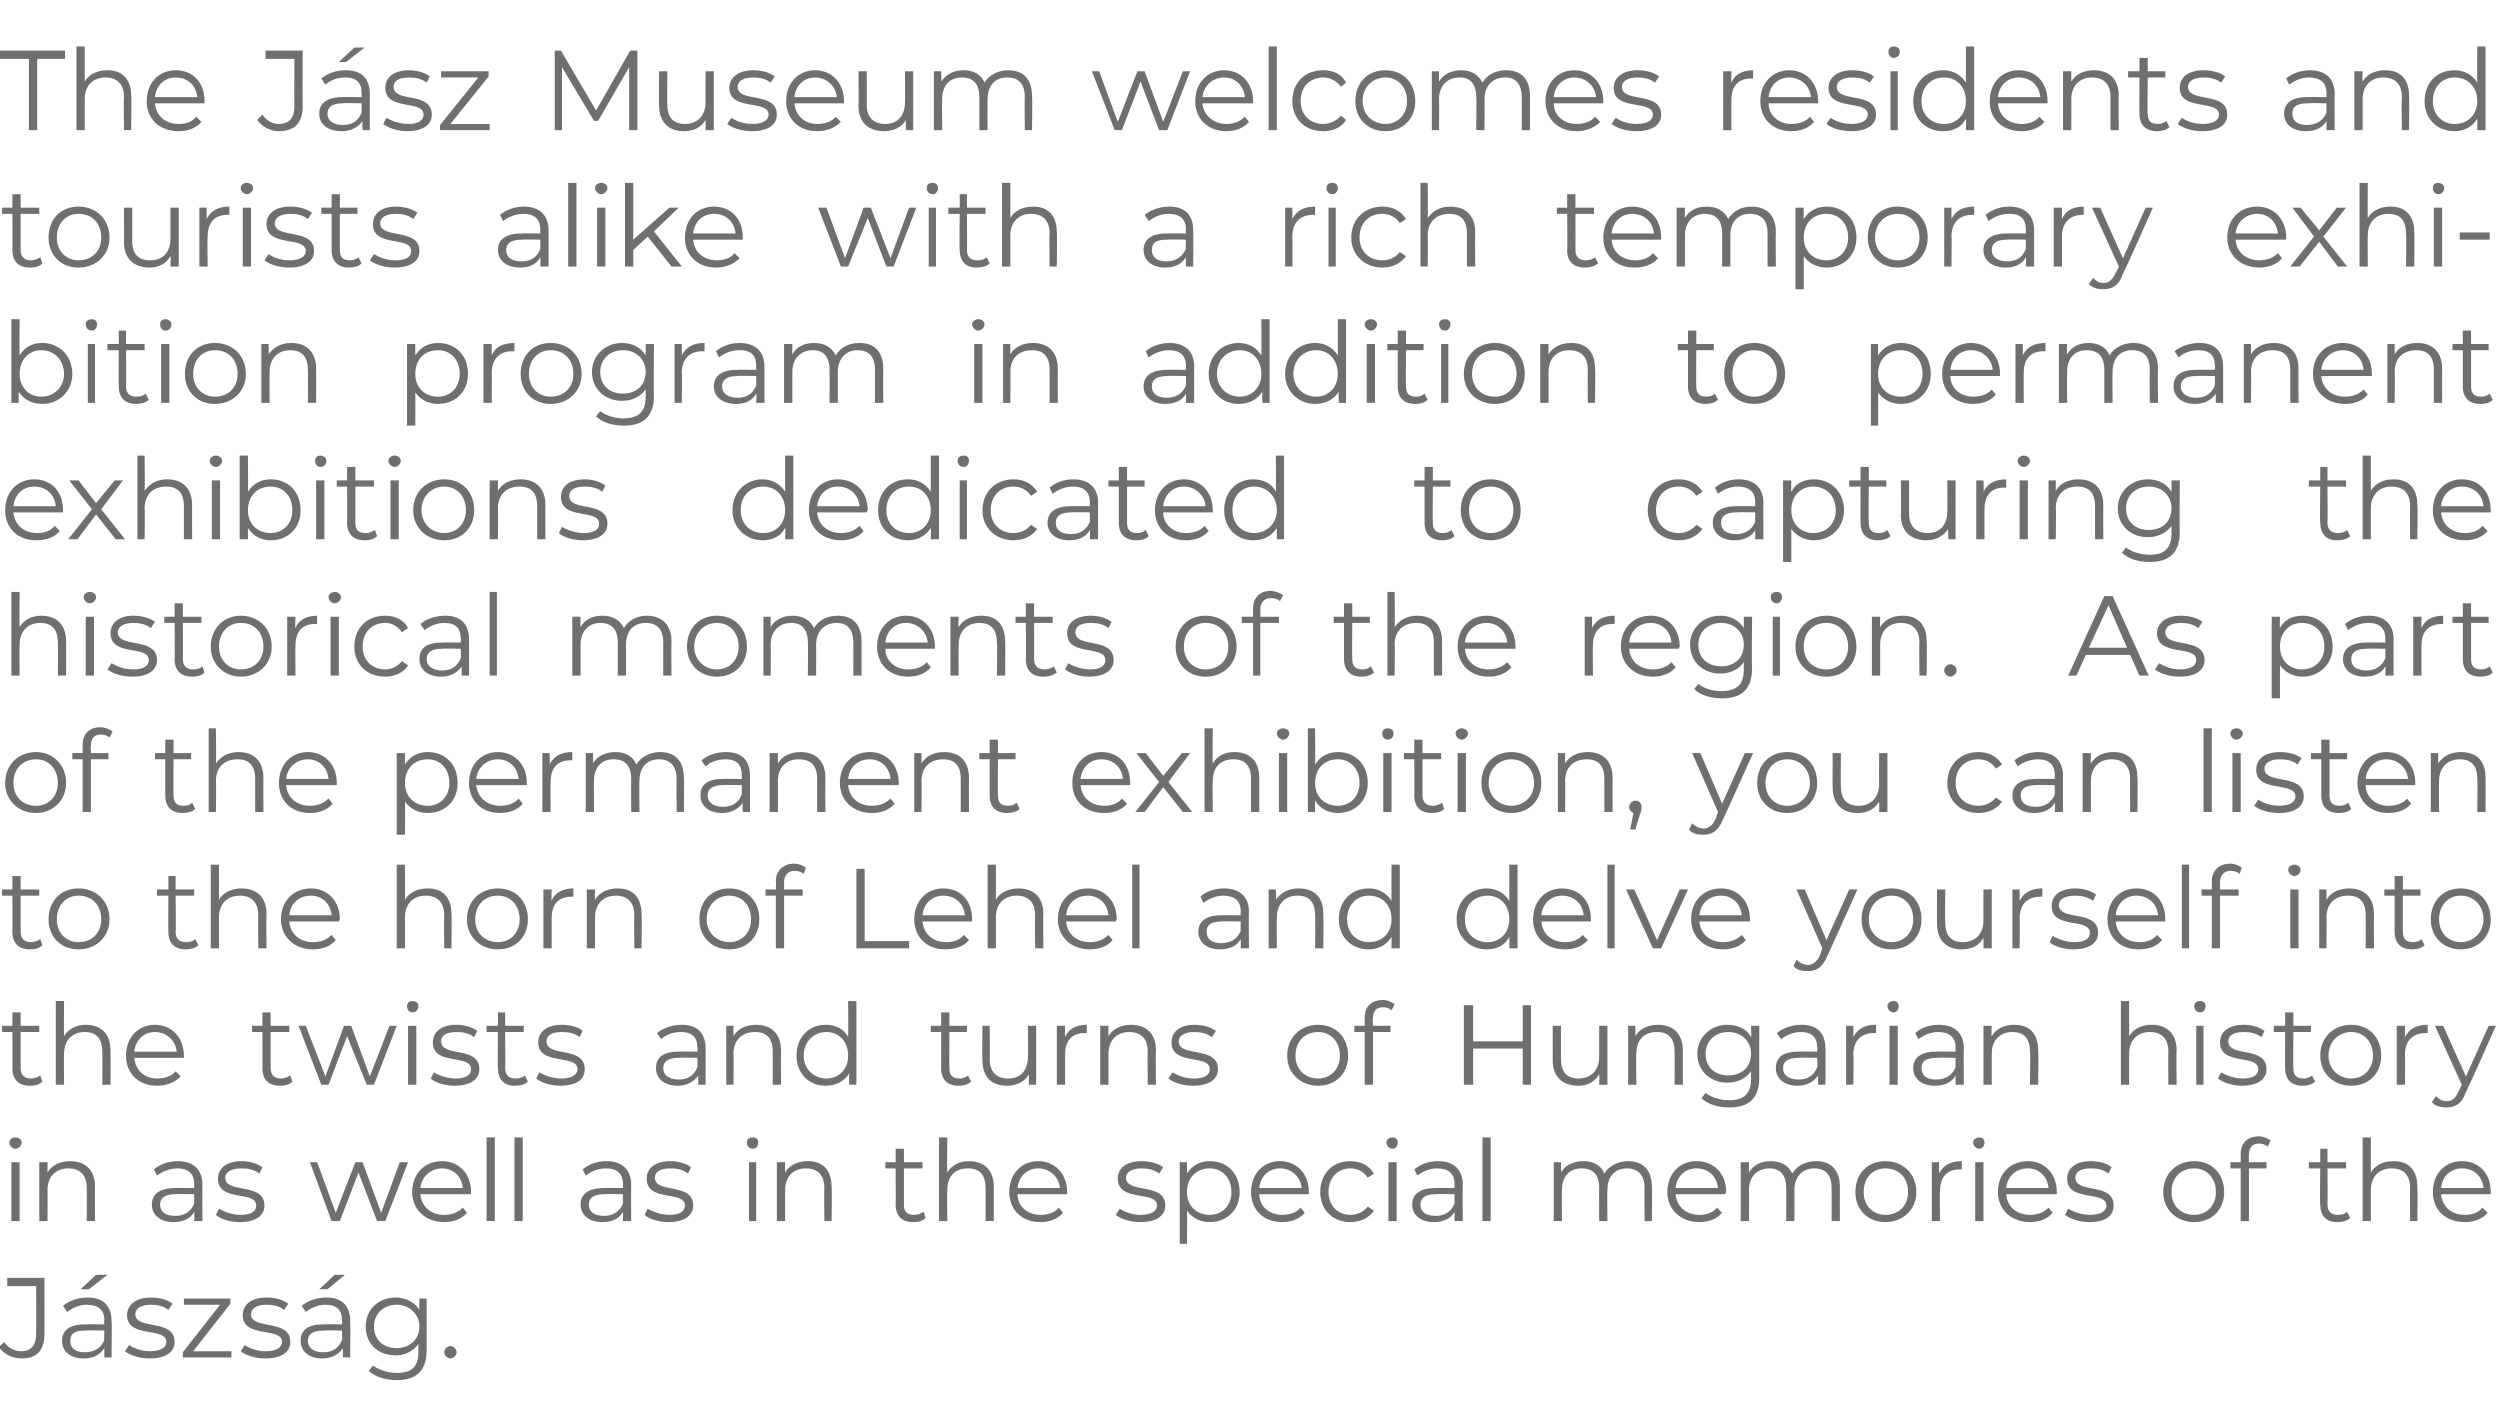 <?xml version="1.0" standalone="no"?><!DOCTYPE svg PUBLIC "-//W3C//DTD SVG 1.1//EN" "http://www.w3.org/Graphics/SVG/1.1/DTD/svg11.dtd"><svg xmlns="http://www.w3.org/2000/svg" version="1.1" width="242px" height="137.8px" viewBox="0 -2 242 137.8" style="top:-2px"><desc>The J sz Museum welcomes residents and tourists alike with a rich temporary exhibition program in addition to permane...</desc><defs/><g id="Polygon31688"><path d="m-.1 128.4l.5-.5c.4.6 1 .9 1.7.9c.9 0 1.4-.6 1.4-1.7c.02.02 0-4.6 0-4.6H.7v-.8h3.6s.02 5.38 0 5.4c0 1.6-.7 2.4-2.2 2.4c-.9 0-1.7-.4-2.2-1.1zm8.7-5.6h-.8l1.5-1.4h1.1l-1.8 1.4zm2.2 3.1c.04-.04 0 3.5 0 3.5h-.7v-.9c-.4.6-1 1-2 1c-1.3 0-2.1-.7-2.1-1.7c0-.9.6-1.6 2.2-1.6c.03-.02 1.9 0 1.9 0c0 0-.04-.37 0-.4c0-1-.6-1.5-1.7-1.5c-.7 0-1.4.3-1.9.7l-.4-.6c.6-.5 1.5-.8 2.4-.8c1.5 0 2.3.8 2.3 2.3zm-.7 1.8c-.04.01 0-.9 0-.9c0 0-1.85-.04-1.9 0c-1.1 0-1.4.4-1.4 1c0 .7.5 1.1 1.4 1.1c.9 0 1.6-.4 1.9-1.2zm2 1.1l.4-.6c.4.3 1.2.6 2 .6c1.1 0 1.6-.4 1.6-.9c0-1.5-3.8-.3-3.8-2.6c0-1 .9-1.7 2.3-1.7c.8 0 1.6.2 2.1.6l-.4.6c-.5-.4-1.1-.5-1.7-.5c-1 0-1.5.4-1.5.9c0 1.6 3.8.4 3.8 2.7c0 1-.9 1.6-2.4 1.6c-1 0-1.9-.3-2.4-.7zm10.3 0v.6h-4.7v-.5l3.6-4.6h-3.5v-.6h4.5v.5l-3.6 4.6h3.7zm.9 0l.4-.6c.4.3 1.2.6 2 .6c1.1 0 1.6-.4 1.6-.9c0-1.5-3.8-.3-3.8-2.6c0-1 .8-1.7 2.3-1.7c.8 0 1.6.2 2.1.6l-.4.6c-.5-.4-1.1-.5-1.7-.5c-1 0-1.5.4-1.5.9c0 1.6 3.8.4 3.8 2.7c0 1-.9 1.6-2.4 1.6c-1 0-1.9-.3-2.4-.7zm8.4-6h-.8l1.5-1.4h1l-1.7 1.4zm2.2 3.1c.03-.04 0 3.5 0 3.5h-.7s-.02-.85 0-.9c-.4.6-1.1 1-2 1c-1.3 0-2.1-.7-2.1-1.7c0-.9.5-1.6 2.2-1.6c.01-.02 1.8 0 1.8 0c0 0 .05-.37 0-.4c0-1-.5-1.5-1.6-1.5c-.7 0-1.4.3-1.9.7l-.4-.6c.6-.5 1.5-.8 2.4-.8c1.5 0 2.3.8 2.3 2.3zm-.8 1.8c.05.01 0-.9 0-.9c0 0-1.77-.04-1.8 0c-1.1 0-1.5.4-1.5 1c0 .7.6 1.1 1.5 1.1c.9 0 1.5-.4 1.8-1.2zm8.2-4s.01 5.04 0 5c0 2-1 2.9-2.9 2.9c-1 0-2.1-.3-2.7-.9l.4-.5c.6.4 1.4.7 2.3.7c1.5 0 2.1-.6 2.1-2.1v-.7c-.5.7-1.3 1.1-2.2 1.1c-1.7 0-2.9-1.1-2.9-2.8c0-1.6 1.2-2.8 2.9-2.8c.9 0 1.8.4 2.3 1.2c-.04-.03 0-1.1 0-1.1h.7zm-.7 2.7c0-1.2-1-2.1-2.2-2.1c-1.3 0-2.2.9-2.2 2.1c0 1.3.9 2.1 2.2 2.1c1.2 0 2.2-.8 2.2-2.1zm2.4 2.5c0-.3.3-.6.6-.6c.3 0 .6.3.6.6c0 .3-.3.6-.6.6c-.3 0-.6-.3-.6-.6z" stroke="none" fill="#6f6f6e"/></g><g id="Polygon31687"><path d="m.9 108.6c0-.3.3-.5.6-.5c.3 0 .6.2.6.5c0 .3-.3.6-.6.6c-.3 0-.6-.3-.6-.6zm.2 1.9h.8v5.7h-.8v-5.7zm8.1 2.4c-.03-.01 0 3.3 0 3.3h-.8V113c0-1.3-.7-1.9-1.8-1.9c-1.2 0-2 .8-2 2.1c.02.01 0 3 0 3h-.8v-5.7h.8v1c.4-.7 1.2-1.1 2.2-1.1c1.4 0 2.4.8 2.4 2.5zm10.4-.2c-.03-.04 0 3.5 0 3.5h-.8s.03-.85 0-.9c-.3.6-1 1-2 1c-1.3 0-2.1-.7-2.1-1.7c0-.9.6-1.6 2.3-1.6c-.04-.02 1.8 0 1.8 0v-.4c0-1-.6-1.5-1.6-1.5c-.8 0-1.5.3-2 .7l-.3-.6c.6-.5 1.4-.8 2.3-.8c1.5 0 2.4.8 2.4 2.3zm-.8 1.8c-.01.01 0-.9 0-.9c0 0-1.82-.04-1.8 0c-1.1 0-1.5.4-1.5 1c0 .7.5 1.1 1.5 1.1c.8 0 1.5-.4 1.8-1.2zm2.1 1.1l.3-.6c.5.3 1.3.6 2.1.6c1.1 0 1.5-.4 1.5-.9c0-1.5-3.7-.3-3.7-2.6c0-1 .8-1.7 2.3-1.7c.7 0 1.5.2 2 .6l-.3.6c-.5-.4-1.1-.5-1.7-.5c-1.1 0-1.6.4-1.6.9c0 1.6 3.8.4 3.8 2.7c0 1-.9 1.6-2.4 1.6c-.9 0-1.9-.3-2.3-.7zm18.6-5.1l-2.2 5.7h-.8l-1.8-4.7l-1.8 4.7h-.8l-2.1-5.7h.7l1.8 4.9l1.9-4.9h.7l1.8 4.9l1.8-4.9h.8zm6.1 3.1h-4.9c.1 1.2 1 2 2.3 2c.7 0 1.3-.2 1.8-.7l.4.5c-.5.6-1.3.9-2.2.9c-1.8 0-3.1-1.2-3.1-2.9c0-1.8 1.2-3 2.9-3c1.6 0 2.8 1.2 2.8 3v.2zm-4.9-.6h4.1c-.1-1.1-.9-1.9-2-1.9c-1.1 0-2 .8-2.1 1.9zm6.4-4.9h.8v8.1h-.8v-8.1zm2.7 0h.8v8.1h-.8v-8.1zm11.3 4.6c-.02-.04 0 3.5 0 3.5h-.8s.03-.85 0-.9c-.3.6-1 1-2 1c-1.3 0-2.1-.7-2.1-1.7c0-.9.6-1.6 2.3-1.6c-.04-.02 1.8 0 1.8 0v-.4c0-1-.6-1.5-1.6-1.5c-.8 0-1.5.3-2 .7l-.3-.6c.6-.5 1.4-.8 2.3-.8c1.5 0 2.4.8 2.4 2.3zm-.8 1.8v-.9s-1.82-.04-1.8 0c-1.1 0-1.5.4-1.5 1c0 .7.5 1.1 1.5 1.1c.8 0 1.5-.4 1.8-1.2zm2.1 1.1l.3-.6c.5.3 1.3.6 2.1.6c1.1 0 1.5-.4 1.5-.9c0-1.5-3.7-.3-3.7-2.6c0-1 .8-1.7 2.3-1.7c.7 0 1.5.2 2 .6l-.3.6c-.5-.4-1.1-.5-1.7-.5c-1.1 0-1.5.4-1.5.9c0 1.6 3.7.4 3.7 2.7c0 1-.9 1.6-2.4 1.6c-.9 0-1.9-.3-2.3-.7zm9.9-7c0-.3.2-.5.6-.5c.3 0 .5.2.5.5c0 .3-.2.6-.5.6c-.4 0-.6-.3-.6-.6zm.2 1.9h.7v5.7h-.7v-5.7zm8 2.4c.04-.01 0 3.3 0 3.3h-.7s-.04-3.23 0-3.2c0-1.3-.7-1.9-1.8-1.9c-1.2 0-2 .8-2 2.1v3h-.8v-5.7h.8s-.03 1.03 0 1c.4-.7 1.2-1.1 2.2-1.1c1.4 0 2.3.8 2.3 2.5zm9.1 3c-.3.3-.7.4-1.2.4c-1.1 0-1.7-.6-1.7-1.7c.02.02 0-3.5 0-3.5h-1v-.6h1v-1.3h.8v1.3h1.8v.6h-1.8v3.5c0 .7.3 1 1 1c.3 0 .6-.1.9-.3l.2.6zm6.6-3c.01-.01 0 3.3 0 3.3h-.8s.03-3.23 0-3.2c0-1.3-.6-1.9-1.7-1.9c-1.3 0-2 .8-2 2.1c-.03.01 0 3 0 3h-.8v-8.1h.8s-.03 3.37 0 3.4c.4-.7 1.2-1.1 2.1-1.1c1.4 0 2.4.8 2.4 2.5zm7.1.7h-4.8c0 1.2 1 2 2.2 2c.7 0 1.4-.2 1.8-.7l.4.5c-.5.6-1.3.9-2.2.9c-1.8 0-3-1.2-3-2.9c0-1.8 1.2-3 2.8-3c1.6 0 2.8 1.2 2.8 3v.2zm-4.8-.6h4.1c-.1-1.1-1-1.9-2.1-1.9c-1.1 0-1.9.8-2 1.9zm9.5 2.6l.4-.6c.4.3 1.2.6 2 .6c1.1 0 1.6-.4 1.6-.9c0-1.5-3.8-.3-3.8-2.6c0-1 .8-1.7 2.3-1.7c.8 0 1.6.2 2.1.6l-.4.6c-.5-.4-1.1-.5-1.7-.5c-1 0-1.5.4-1.5.9c0 1.6 3.8.4 3.8 2.7c0 1-.9 1.6-2.4 1.6c-1 0-1.9-.3-2.4-.7zm12-2.2c0 1.7-1.2 2.9-2.9 2.9c-.9 0-1.7-.4-2.2-1.1c.04-.04 0 3.2 0 3.2h-.7v-7.9h.7v1.1c.5-.8 1.3-1.2 2.2-1.2c1.7 0 2.9 1.2 2.9 3zm-.8 0c0-1.4-.9-2.3-2.1-2.3c-1.3 0-2.2.9-2.2 2.3c0 1.3.9 2.2 2.2 2.2c1.2 0 2.1-.9 2.1-2.2zm7.5.2h-4.8c0 1.2 1 2 2.2 2c.7 0 1.4-.2 1.8-.7l.4.5c-.5.6-1.3.9-2.2.9c-1.8 0-3-1.2-3-2.9c0-1.8 1.2-3 2.8-3c1.6 0 2.8 1.2 2.8 3v.2zm-4.8-.6h4.1c-.1-1.1-1-1.9-2.1-1.9c-1.1 0-1.9.8-2 1.9zm5.9.4c0-1.8 1.2-3 2.9-3c1 0 1.8.4 2.3 1.2l-.6.4c-.4-.6-1-.9-1.7-.9c-1.2 0-2.1.9-2.1 2.3c0 1.3.9 2.2 2.1 2.2c.7 0 1.3-.3 1.7-.8l.6.4c-.5.7-1.3 1.1-2.3 1.1c-1.7 0-2.9-1.2-2.9-2.9zm6.4-4.8c0-.3.3-.5.6-.5c.3 0 .5.2.5.5c0 .3-.2.6-.5.6c-.3 0-.6-.3-.6-.6zm.2 1.9h.8v5.7h-.8v-5.7zm7.2 2.2c-.03-.04 0 3.5 0 3.5h-.8s.02-.85 0-.9c-.3.6-1 1-2 1c-1.3 0-2.1-.7-2.1-1.7c0-.9.6-1.6 2.3-1.6c-.05-.02 1.8 0 1.8 0v-.4c0-1-.6-1.5-1.7-1.5c-.7 0-1.4.3-1.9.7l-.3-.6c.6-.5 1.4-.8 2.3-.8c1.5 0 2.4.8 2.4 2.3zm-.8 1.8c-.01.01 0-.9 0-.9c0 0-1.83-.04-1.8 0c-1.1 0-1.5.4-1.5 1c0 .7.5 1.1 1.5 1.1c.8 0 1.5-.4 1.8-1.2zm2.7-6.4h.8v8.1h-.8v-8.1zm16.4 4.8c.04-.01 0 3.3 0 3.3h-.7s-.04-3.23 0-3.2c0-1.3-.7-1.9-1.7-1.9c-1.2 0-1.9.8-1.9 2.1c-.04.01 0 3 0 3h-.8s-.02-3.23 0-3.2c0-1.3-.6-1.9-1.7-1.9c-1.2 0-1.9.8-1.9 2.1c-.03.01 0 3 0 3h-.8v-5.7h.7s.04 1.02 0 1c.4-.7 1.2-1.1 2.2-1.1c.9 0 1.7.4 2 1.2c.4-.7 1.3-1.2 2.3-1.2c1.4 0 2.3.8 2.3 2.5zm7.1.7h-4.8c.1 1.2 1 2 2.3 2c.7 0 1.3-.2 1.7-.7l.5.5c-.5.6-1.3.9-2.2.9c-1.8 0-3.1-1.2-3.1-2.9c0-1.8 1.2-3 2.8-3c1.7 0 2.9 1.2 2.9 3c0 0-.1.1-.1.2zm-4.8-.6h4.1c-.1-1.1-.9-1.9-2.1-1.9c-1.1 0-1.9.8-2 1.9zm15.9-.1c-.01-.01 0 3.3 0 3.3h-.8V113c0-1.3-.6-1.9-1.7-1.9c-1.1 0-1.9.8-1.9 2.1v3h-.8s.03-3.23 0-3.2c0-1.3-.6-1.9-1.6-1.9c-1.2 0-2 .8-2 2.1c.02.01 0 3 0 3h-.8v-5.7h.8v1c.4-.7 1.1-1.1 2.1-1.1c1 0 1.7.4 2.1 1.2c.4-.7 1.2-1.2 2.3-1.2c1.4 0 2.3.8 2.3 2.5zm1.5.5c0-1.8 1.2-3 2.9-3c1.7 0 3 1.2 3 3c0 1.7-1.3 2.9-3 2.9c-1.7 0-2.9-1.2-2.9-2.9zm5.1 0c0-1.4-.9-2.3-2.2-2.3c-1.2 0-2.1.9-2.1 2.3c0 1.3.9 2.2 2.1 2.2c1.3 0 2.2-.9 2.2-2.2zm5.2-3v.8h-.2c-1.2 0-1.9.7-1.9 2.1c-.05 0 0 2.9 0 2.9h-.8v-5.7h.7s.02 1.09 0 1.1c.4-.8 1.1-1.2 2.2-1.2zm1.1-1.8c0-.3.3-.5.6-.5c.3 0 .5.2.5.5c0 .3-.2.6-.5.6c-.3 0-.6-.3-.6-.6zm.2 1.9h.8v5.7h-.8v-5.7zm7.9 3.1h-4.9c.1 1.2 1 2 2.3 2c.7 0 1.3-.2 1.8-.7l.4.5c-.5.6-1.3.9-2.2.9c-1.8 0-3.1-1.2-3.1-2.9c0-1.8 1.2-3 2.9-3c1.6 0 2.8 1.2 2.8 3v.2zm-4.9-.6h4.1c-.1-1.1-.9-1.9-2-1.9c-1.2 0-2 .8-2.1 1.9zm5.7 2.6l.3-.6c.5.3 1.3.6 2.1.6c1.1 0 1.6-.4 1.6-.9c0-1.5-3.8-.3-3.8-2.6c0-1 .8-1.7 2.3-1.7c.7 0 1.6.2 2 .6l-.3.6c-.5-.4-1.1-.5-1.7-.5c-1.1 0-1.5.4-1.5.9c0 1.6 3.7.4 3.7 2.7c0 1-.8 1.6-2.3 1.6c-1 0-1.9-.3-2.4-.7zm9.5-2.2c0-1.8 1.3-3 3-3c1.7 0 2.9 1.2 2.9 3c0 1.7-1.2 2.9-2.9 2.9c-1.7 0-3-1.2-3-2.9zm5.1 0c0-1.4-.9-2.3-2.1-2.3c-1.3 0-2.2.9-2.2 2.3c0 1.3.9 2.2 2.2 2.2c1.2 0 2.1-.9 2.1-2.2zm3.2-3.6c-.04-.02 0 .7 0 .7h1.7v.6h-1.7v5.1h-.8v-5.1h-1v-.6h1v-.8c0-1 .6-1.7 1.8-1.7c.4 0 .8.2 1.1.4l-.3.6c-.2-.2-.5-.3-.8-.3c-.7 0-1 .4-1 1.1zm9.8 6.1c-.3.3-.8.4-1.3.4c-1 0-1.6-.6-1.6-1.7c-.05.02 0-3.5 0-3.5h-1.1v-.6h1.1v-1.3h.7v1.3h1.8v.6h-1.8s.03 3.48 0 3.5c0 .7.4 1 1 1c.4 0 .7-.1.9-.3l.3.6zm6.5-3c.05-.01 0 3.3 0 3.3h-.7s-.03-3.23 0-3.2c0-1.3-.7-1.9-1.8-1.9c-1.2 0-2 .8-2 2.1v3h-.8v-8.1h.8v3.4c.4-.7 1.2-1.1 2.2-1.1c1.4 0 2.3.8 2.3 2.5zm7.1.7h-4.8c.1 1.2 1 2 2.3 2c.7 0 1.3-.2 1.7-.7l.5.5c-.5.6-1.3.9-2.2.9c-1.9 0-3.1-1.2-3.1-2.9c0-1.8 1.2-3 2.8-3c1.7 0 2.8 1.2 2.8 3v.2zm-4.8-.6h4.1c-.1-1.1-.9-1.9-2.1-1.9c-1.1 0-1.9.8-2 1.9z" stroke="none" fill="#6f6f6e"/></g><g id="Polygon31686"><path d="m4.1 102.7c-.3.3-.7.4-1.2.4c-1.1 0-1.7-.6-1.7-1.7c.02.02 0-3.5 0-3.5h-1v-.6h1V96h.8v1.3h1.8v.6H2v3.5c0 .7.4 1 1 1c.3 0 .6-.1.9-.3l.2.6zm6.6-3c.01-.01 0 3.3 0 3.3h-.8s.03-3.23 0-3.2c0-1.3-.6-1.9-1.7-1.9c-1.2 0-2 .8-2 2.1c-.03.01 0 3 0 3h-.8v-8.1h.8s-.03 3.37 0 3.4c.4-.7 1.2-1.1 2.1-1.1c1.4 0 2.4.8 2.4 2.5zm7.1.7H13c.1 1.2 1 2 2.2 2c.7 0 1.4-.2 1.8-.7l.5.5c-.6.6-1.4.9-2.3.9c-1.8 0-3-1.2-3-2.9c0-1.8 1.2-3 2.8-3c1.6 0 2.8 1.2 2.8 3v.2zm-4.8-.6h4.1c-.1-1.1-1-1.9-2.1-1.9c-1.1 0-1.9.8-2 1.9zm15.3 2.9c-.3.3-.7.4-1.2.4c-1.1 0-1.7-.6-1.7-1.7c.02.02 0-3.5 0-3.5h-1v-.6h1V96h.8v1.3h1.8v.6h-1.8v3.5c0 .7.4 1 1 1c.3 0 .6-.1.9-.3l.2.6zm10.1-5.4l-2.2 5.7h-.7l-1.9-4.7l-1.8 4.7h-.7l-2.2-5.7h.7l1.9 4.9l1.8-4.9h.7l1.8 4.9l1.9-4.9h.7zm1-1.9c0-.3.2-.5.5-.5c.4 0 .6.2.6.5c0 .3-.2.6-.6.6c-.3 0-.5-.3-.5-.6zm.1 1.9h.8v5.7h-.8v-5.7zm2.2 5.1l.3-.6c.5.3 1.3.6 2.1.6c1.1 0 1.5-.4 1.5-.9c0-1.5-3.7-.3-3.7-2.6c0-1 .8-1.7 2.3-1.7c.7 0 1.5.2 2 .6l-.3.6c-.5-.4-1.1-.5-1.7-.5c-1.1 0-1.5.4-1.5.9c0 1.6 3.7.4 3.7 2.7c0 1-.9 1.6-2.4 1.6c-.9 0-1.9-.3-2.3-.7zm9.4.3c-.3.3-.8.4-1.3.4c-1 0-1.6-.6-1.6-1.7c-.05.02 0-3.5 0-3.5h-1.1v-.6h1.1V96h.7v1.3h1.8v.6h-1.8s.03 3.48 0 3.5c0 .7.4 1 1 1c.4 0 .7-.1.9-.3l.3.6zm.8-.3l.3-.6c.5.3 1.3.6 2.1.6c1.1 0 1.6-.4 1.6-.9c0-1.5-3.8-.3-3.8-2.6c0-1 .8-1.7 2.3-1.7c.7 0 1.6.2 2 .6l-.3.6c-.5-.4-1.1-.5-1.7-.5c-1.1 0-1.5.4-1.5.9c0 1.6 3.7.4 3.7 2.7c0 1-.8 1.6-2.4 1.6c-.9 0-1.8-.3-2.3-.7zm16.4-2.9c.02-.04 0 3.5 0 3.5h-.7s-.03-.85 0-.9c-.4.6-1.1 1-2 1c-1.3 0-2.1-.7-2.1-1.7c0-.9.5-1.6 2.2-1.6c0-.02 1.8 0 1.8 0c0 0 .04-.37 0-.4c0-1-.5-1.5-1.6-1.5c-.8 0-1.5.3-1.9.7l-.4-.6c.6-.5 1.5-.8 2.4-.8c1.5 0 2.3.8 2.3 2.3zm-.8 1.8c.04.01 0-.9 0-.9c0 0-1.78-.04-1.8 0c-1.1 0-1.5.4-1.5 1c0 .7.6 1.1 1.5 1.1c.9 0 1.5-.4 1.8-1.2zm8.1-1.6c-.02-.01 0 3.3 0 3.3h-.8v-3.2c0-1.3-.6-1.9-1.7-1.9c-1.3 0-2.1.8-2.1 2.1c.04.01 0 3 0 3h-.7v-5.7h.7v1c.4-.7 1.2-1.1 2.2-1.1c1.4 0 2.4.8 2.4 2.5zm7.3-4.8v8.1h-.7s-.03-1.1 0-1.1c-.5.8-1.3 1.2-2.3 1.2c-1.6 0-2.8-1.2-2.8-2.9c0-1.8 1.2-3 2.8-3c1 0 1.8.4 2.2 1.2c.03-.04 0-3.5 0-3.5h.8zm-.8 5.3c0-1.4-.9-2.3-2.1-2.3c-1.2 0-2.2.9-2.2 2.3c0 1.3 1 2.2 2.2 2.2c1.2 0 2.1-.9 2.1-2.2zm11.9 2.5c-.3.3-.8.4-1.2.4c-1.1 0-1.7-.6-1.7-1.7v-3.5h-1v-.6h1V96h.8v1.3h1.7v.6h-1.7s-.02 3.48 0 3.5c0 .7.3 1 1 1c.3 0 .6-.1.8-.3l.3.6zm6.3-5.4v5.7h-.7s-.02-1.01 0-1c-.4.7-1.2 1.1-2.1 1.1c-1.5 0-2.4-.8-2.4-2.5c-.04.02 0-3.3 0-3.3h.7s.04 3.24 0 3.2c0 1.3.7 1.9 1.8 1.9c1.2 0 1.9-.8 1.9-2.1c.05 0 0-3 0-3h.8zm4.9-.1v.8h-.2c-1.2 0-1.9.7-1.9 2.1v2.9h-.8v-5.7h.8s-.03 1.09 0 1.1c.3-.8 1.1-1.2 2.1-1.2zm6.7 2.5c-.05-.01 0 3.3 0 3.3h-.8s-.03-3.23 0-3.2c0-1.3-.7-1.9-1.8-1.9c-1.2 0-2 .8-2 2.1v3h-.8v-5.7h.8s-.03 1.03 0 1c.4-.7 1.2-1.1 2.2-1.1c1.4 0 2.4.8 2.4 2.5zm1.2 2.7l.4-.6c.5.3 1.2.6 2.1.6c1.1 0 1.5-.4 1.5-.9c0-1.5-3.7-.3-3.7-2.6c0-1 .8-1.7 2.2-1.7c.8 0 1.6.2 2.1.6l-.4.6c-.5-.4-1.1-.5-1.7-.5c-1 0-1.5.4-1.5.9c0 1.6 3.8.4 3.8 2.7c0 1-.9 1.6-2.4 1.6c-1 0-1.9-.3-2.4-.7zm11.5-2.2c0-1.8 1.3-3 3-3c1.7 0 2.9 1.2 2.9 3c0 1.7-1.2 2.9-2.9 2.9c-1.7 0-3-1.2-3-2.9zm5.1 0c0-1.4-.9-2.3-2.1-2.3c-1.3 0-2.2.9-2.2 2.3c0 1.3.9 2.2 2.2 2.2c1.2 0 2.1-.9 2.1-2.2zm3.2-3.6c-.04-.02 0 .7 0 .7h1.7v.6h-1.7v5.1h-.8v-5.1h-1v-.6h1v-.8c0-1 .6-1.7 1.8-1.7c.4 0 .8.2 1.1.4l-.3.6c-.2-.2-.5-.3-.8-.3c-.7 0-1 .4-1 1.1zm15.3-1.3v7.7h-.8v-3.5h-4.8v3.5h-.9v-7.7h.9v3.5h4.8v-3.5h.8zm7.4 2v5.7h-.8s.03-1.01 0-1c-.4.7-1.1 1.1-2 1.1c-1.5 0-2.5-.8-2.5-2.5c.01.02 0-3.3 0-3.3h.8v3.2c0 1.3.6 1.9 1.7 1.9c1.2 0 2-.8 2-2.1v-3h.8zm7.3 2.4v3.3h-.8s.02-3.23 0-3.2c0-1.3-.6-1.9-1.7-1.9c-1.3 0-2 .8-2 2.1c-.05.01 0 3 0 3h-.8v-5.7h.7s.02 1.03 0 1c.4-.7 1.2-1.1 2.2-1.1c1.4 0 2.4.8 2.4 2.5zm7.4-2.4s-.02 5.04 0 5c0 2-1 2.9-2.9 2.9c-1.1 0-2.1-.3-2.7-.9l.4-.5c.5.4 1.4.7 2.3.7c1.4 0 2.1-.6 2.1-2.1v-.7c-.5.7-1.3 1.1-2.3 1.1c-1.6 0-2.9-1.1-2.9-2.8c0-1.6 1.3-2.8 2.9-2.8c1 0 1.9.4 2.3 1.2c.04-.03 0-1.1 0-1.1h.8zm-.8 2.7c0-1.2-.9-2.1-2.2-2.1c-1.3 0-2.2.9-2.2 2.1c0 1.3.9 2.1 2.2 2.1c1.3 0 2.2-.8 2.2-2.1zm7.2-.5c.03-.04 0 3.5 0 3.5h-.7s-.02-.85 0-.9c-.4.6-1.1 1-2 1c-1.3 0-2.1-.7-2.1-1.7c0-.9.5-1.6 2.2-1.6c.01-.02 1.8 0 1.8 0c0 0 .05-.37 0-.4c0-1-.5-1.5-1.6-1.5c-.7 0-1.4.3-1.9.7l-.4-.6c.6-.5 1.5-.8 2.4-.8c1.5 0 2.3.8 2.3 2.3zm-.8 1.8c.05.01 0-.9 0-.9c0 0-1.77-.04-1.8 0c-1.1 0-1.5.4-1.5 1c0 .7.6 1.1 1.5 1.1c.9 0 1.5-.4 1.8-1.2zm5.7-4.1v.8h-.2c-1.2 0-2 .7-2 2.1c.05 0 0 2.9 0 2.9h-.7v-5.7h.7s.02 1.09 0 1.1c.4-.8 1.1-1.2 2.2-1.2zm1.1-1.8c0-.3.3-.5.6-.5c.3 0 .5.2.5.5c0 .3-.2.6-.5.6c-.3 0-.6-.3-.6-.6zm.2 1.9h.8v5.7h-.8v-5.7zm7.2 2.2c-.04-.04 0 3.5 0 3.5h-.8s.02-.85 0-.9c-.3.6-1 1-2 1c-1.3 0-2.1-.7-2.1-1.7c0-.9.6-1.6 2.2-1.6c.05-.02 1.9 0 1.9 0c0 0-.02-.37 0-.4c0-1-.6-1.5-1.7-1.5c-.7 0-1.4.3-1.9.7l-.3-.6c.5-.5 1.4-.8 2.3-.8c1.5 0 2.4.8 2.4 2.3zm-.8 1.8c-.02.01 0-.9 0-.9c0 0-1.83-.04-1.8 0c-1.2 0-1.5.4-1.5 1c0 .7.5 1.1 1.4 1.1c.9 0 1.6-.4 1.9-1.2zm8-1.6c.03-.01 0 3.3 0 3.3h-.8s.05-3.23 0-3.2c0-1.3-.6-1.9-1.7-1.9c-1.2 0-2 .8-2 2.1v3h-.8v-5.7h.8s-.05 1.03 0 1c.4-.7 1.2-1.1 2.2-1.1c1.4 0 2.3.8 2.3 2.5zm13.4 0c-.05-.01 0 3.3 0 3.3h-.8s-.03-3.23 0-3.2c0-1.3-.7-1.9-1.8-1.9c-1.2 0-2 .8-2 2.1v3h-.8v-8.1h.8s.01 3.37 0 3.4c.4-.7 1.2-1.1 2.2-1.1c1.4 0 2.4.8 2.4 2.5zm1.7-4.3c0-.3.2-.5.6-.5c.3 0 .5.2.5.5c0 .3-.2.6-.5.6c-.4 0-.6-.3-.6-.6zm.2 1.9h.7v5.7h-.7v-5.7zm2.1 5.1l.3-.6c.5.3 1.3.6 2.1.6c1.1 0 1.5-.4 1.5-.9c0-1.5-3.7-.3-3.7-2.6c0-1 .8-1.7 2.3-1.7c.7 0 1.5.2 2 .6l-.3.6c-.5-.4-1.1-.5-1.7-.5c-1.1 0-1.5.4-1.5.9c0 1.6 3.7.4 3.7 2.7c0 1-.9 1.6-2.4 1.6c-.9 0-1.8-.3-2.3-.7zm9.4.3c-.3.3-.8.4-1.2.4c-1.1 0-1.7-.6-1.7-1.7c-.02.02 0-3.5 0-3.5h-1.1v-.6h1.1V96h.8v1.3h1.7v.6H222s-.04 3.48 0 3.5c0 .7.3 1 1 1c.3 0 .6-.1.8-.3l.3.6zm.5-2.5c0-1.8 1.3-3 3-3c1.7 0 2.9 1.2 2.9 3c0 1.7-1.2 2.9-2.9 2.9c-1.7 0-3-1.2-3-2.9zm5.1 0c0-1.4-.9-2.3-2.1-2.3c-1.2 0-2.2.9-2.2 2.3c0 1.3 1 2.2 2.2 2.2c1.2 0 2.1-.9 2.1-2.2zm5.3-3v.8h-.2c-1.2 0-2 .7-2 2.1c.02 0 0 2.9 0 2.9h-.8v-5.7h.8s-.01 1.09 0 1.1c.4-.8 1.1-1.2 2.2-1.2zm6.6.1s-2.85 6.44-2.9 6.4c-.4 1.2-1.1 1.5-1.9 1.5c-.5 0-1-.1-1.4-.5l.4-.6c.3.3.6.5 1 .5c.6 0 .9-.3 1.2-1c.03 0 .3-.6.3-.6l-2.6-5.7h.8l2.2 4.9l2.2-4.9h.7z" stroke="none" fill="#6f6f6e"/></g><g id="Polygon31685"><path d="m4.1 89.5c-.3.3-.7.4-1.2.4c-1.1 0-1.7-.6-1.7-1.7c.02.02 0-3.5 0-3.5h-1v-.6h1v-1.3h.8v1.3h1.8v.6H2v3.5c0 .7.4 1 1 1c.3 0 .6-.1.9-.3l.2.6zm.6-2.5c0-1.8 1.2-3 2.9-3c1.7 0 3 1.2 3 3c0 1.7-1.3 2.9-3 2.9c-1.7 0-2.9-1.2-2.9-2.9zm5.1 0c0-1.4-.9-2.3-2.2-2.3c-1.2 0-2.1.9-2.1 2.3c0 1.3.9 2.2 2.1 2.2c1.3 0 2.2-.9 2.2-2.2zm9.4 2.5c-.3.3-.8.4-1.2.4c-1.1 0-1.7-.6-1.7-1.7c-.03.02 0-3.5 0-3.5h-1.1v-.6h1.1v-1.3h.7v1.3h1.8v.6H17s.05 3.48 0 3.5c0 .7.4 1 1 1c.4 0 .7-.1.9-.3l.3.6zm6.6-3c-.04-.01 0 3.3 0 3.3h-.8s-.02-3.23 0-3.2c0-1.3-.7-1.9-1.8-1.9c-1.2 0-2 .8-2 2.1v3h-.8v-8.1h.8s.01 3.37 0 3.4c.4-.7 1.2-1.1 2.2-1.1c1.4 0 2.4.8 2.4 2.5zm7 .7H28c.1 1.2 1 2 2.3 2c.7 0 1.3-.2 1.8-.7l.4.5c-.5.6-1.3.9-2.2.9c-1.8 0-3.1-1.2-3.1-2.9c0-1.8 1.2-3 2.9-3c1.6 0 2.8 1.2 2.8 3c0 0-.1.1-.1.2zm-4.8-.6h4.1c-.1-1.1-.9-1.9-2-1.9c-1.2 0-2 .8-2.1 1.9zm15.7-.1c.04-.01 0 3.3 0 3.3h-.7s-.04-3.23 0-3.2c0-1.3-.7-1.9-1.8-1.9c-1.2 0-2 .8-2 2.1v3h-.8v-8.1h.8v3.4c.4-.7 1.2-1.1 2.2-1.1c1.4 0 2.3.8 2.3 2.5zm1.5.5c0-1.8 1.3-3 3-3c1.7 0 2.9 1.2 2.9 3c0 1.7-1.2 2.9-2.9 2.9c-1.7 0-3-1.2-3-2.9zm5.1 0c0-1.4-.9-2.3-2.1-2.3c-1.3 0-2.2.9-2.2 2.3c0 1.3.9 2.2 2.2 2.2c1.2 0 2.1-.9 2.1-2.2zm5.2-3v.8h-.2c-1.2 0-1.9.7-1.9 2.1v2.9h-.8v-5.7h.8s-.04 1.09 0 1.1c.3-.8 1.1-1.2 2.1-1.2zm6.6 2.5c.05-.01 0 3.3 0 3.3h-.7s-.03-3.23 0-3.2c0-1.3-.7-1.9-1.8-1.9c-1.2 0-2 .8-2 2.1v3h-.8v-5.7h.8s-.03 1.03 0 1c.4-.7 1.2-1.1 2.2-1.1c1.4 0 2.3.8 2.3 2.5zm5.6.5c0-1.8 1.2-3 2.9-3c1.7 0 2.9 1.2 2.9 3c0 1.7-1.2 2.9-2.9 2.9c-1.7 0-2.9-1.2-2.9-2.9zm5 0c0-1.4-.9-2.3-2.1-2.3c-1.2 0-2.2.9-2.2 2.3c0 1.3 1 2.2 2.2 2.2c1.2 0 2.1-.9 2.1-2.2zm3.2-3.6v.7h1.8v.6h-1.8v5.1h-.8v-5.1h-1v-.6h1s.04-.75 0-.8c0-1 .7-1.7 1.8-1.7c.4 0 .9.2 1.1.4l-.2.6c-.2-.2-.5-.3-.9-.3c-.6 0-1 .4-1 1.1zm7-1.3h.8v7h4.3v.7h-5.1v-7.7zm11.2 5.1h-4.8c.1 1.2 1 2 2.3 2c.7 0 1.3-.2 1.7-.7l.5.5c-.5.6-1.3.9-2.3.9c-1.8 0-3-1.2-3-2.9c0-1.8 1.2-3 2.8-3c1.7 0 2.8 1.2 2.8 3v.2zm-4.8-.6h4.1c-.1-1.1-.9-1.9-2.1-1.9c-1.1 0-1.9.8-2 1.9zm11.7-.1c-.04-.01 0 3.3 0 3.3h-.8s-.02-3.23 0-3.2c0-1.3-.7-1.9-1.8-1.9c-1.2 0-2 .8-2 2.1c.02.01 0 3 0 3h-.8v-8.1h.8s.02 3.37 0 3.4c.4-.7 1.2-1.1 2.2-1.1c1.4 0 2.4.8 2.4 2.5zm7 .7h-4.8c.1 1.2 1 2 2.3 2c.7 0 1.3-.2 1.8-.7l.4.5c-.5.6-1.3.9-2.2.9c-1.8 0-3.1-1.2-3.1-2.9c0-1.8 1.2-3 2.9-3c1.6 0 2.8 1.2 2.8 3c0 0-.1.1-.1.2zm-4.8-.6h4.1c-.1-1.1-.9-1.9-2-1.9c-1.2 0-2 .8-2.1 1.9zm6.4-4.9h.7v8.1h-.7v-8.1zm11.3 4.6c-.04-.04 0 3.5 0 3.5h-.8s.01-.85 0-.9c-.3.6-1 1-2 1c-1.3 0-2.1-.7-2.1-1.7c0-.9.6-1.6 2.2-1.6c.04-.02 1.9 0 1.9 0c0 0-.02-.37 0-.4c0-1-.6-1.5-1.7-1.5c-.7 0-1.4.3-1.9.7l-.3-.6c.5-.5 1.4-.8 2.3-.8c1.5 0 2.4.8 2.4 2.3zm-.8 1.8c-.02.01 0-.9 0-.9c0 0-1.84-.04-1.8 0c-1.2 0-1.5.4-1.5 1c0 .7.5 1.1 1.4 1.1c.9 0 1.6-.4 1.9-1.2zm8-1.6c.02-.01 0 3.3 0 3.3h-.8s.04-3.23 0-3.2c0-1.3-.6-1.9-1.7-1.9c-1.2 0-2 .8-2 2.1c-.02.01 0 3 0 3h-.8v-5.7h.7s.05 1.03 0 1c.5-.7 1.2-1.1 2.2-1.1c1.5 0 2.4.8 2.4 2.5zm7.4-4.8v8.1h-.8s.01-1.1 0-1.1c-.5.8-1.3 1.2-2.2 1.2c-1.7 0-2.9-1.2-2.9-2.9c0-1.8 1.2-3 2.9-3c.9 0 1.7.4 2.2 1.2c-.02-.04 0-3.5 0-3.5h.8zm-.8 5.3c0-1.4-.9-2.3-2.2-2.3c-1.2 0-2.1.9-2.1 2.3c0 1.3.9 2.2 2.1 2.2c1.3 0 2.2-.9 2.2-2.2zm12.2-5.3v8.1h-.8s.03-1.1 0-1.1c-.4.8-1.2 1.2-2.2 1.2c-1.6 0-2.9-1.2-2.9-2.9c0-1.8 1.3-3 2.9-3c.9 0 1.7.4 2.2 1.2v-3.5h.8zm-.8 5.3c0-1.4-.9-2.3-2.1-2.3c-1.3 0-2.2.9-2.2 2.3c0 1.3.9 2.2 2.2 2.2c1.2 0 2.1-.9 2.1-2.2zm7.9.2h-4.8c.1 1.2 1 2 2.3 2c.7 0 1.3-.2 1.7-.7l.5.5c-.5.6-1.3.9-2.2.9c-1.9 0-3.1-1.2-3.1-2.9c0-1.8 1.2-3 2.8-3c1.7 0 2.8 1.2 2.8 3v.2zm-4.8-.6h4.1c-.1-1.1-.9-1.9-2.1-1.9c-1.1 0-1.9.8-2 1.9zm6.4-4.9h.7v8.1h-.7v-8.1zm7.8 2.4l-2.6 5.7h-.8l-2.6-5.7h.8l2.2 4.9l2.2-4.9h.8zm6 3.1h-4.9c.1 1.2 1 2 2.3 2c.7 0 1.3-.2 1.8-.7l.4.5c-.5.6-1.3.9-2.2.9c-1.8 0-3.1-1.2-3.1-2.9c0-1.8 1.2-3 2.9-3c1.6 0 2.8 1.2 2.8 3v.2zm-4.9-.6h4.1c-.1-1.1-.9-1.9-2-1.9c-1.2 0-2 .8-2.1 1.9zm15.3-2.5s-2.9 6.44-2.9 6.4c-.5 1.2-1.1 1.5-1.9 1.5c-.6 0-1.1-.1-1.4-.5l.3-.6c.3.3.7.5 1.1.5c.5 0 .9-.3 1.2-1c-.02 0 .2-.6.2-.6l-2.5-5.7h.8l2.1 4.9l2.2-4.9h.8zm.4 2.9c0-1.8 1.2-3 2.9-3c1.7 0 2.9 1.2 2.9 3c0 1.7-1.2 2.9-2.9 2.9c-1.7 0-2.9-1.2-2.9-2.9zm5 0c0-1.4-.9-2.3-2.1-2.3c-1.2 0-2.2.9-2.2 2.3c0 1.3 1 2.2 2.2 2.2c1.2 0 2.1-.9 2.1-2.2zm7.6-2.9v5.7h-.8v-1c-.4.7-1.1 1.1-2.1 1.1c-1.4 0-2.4-.8-2.4-2.5c-.01.02 0-3.3 0-3.3h.8s-.03 3.24 0 3.2c0 1.3.6 1.9 1.7 1.9c1.2 0 2-.8 2-2.1c-.02 0 0-3 0-3h.8zm4.9-.1v.8h-.2c-1.2 0-2 .7-2 2.1c.03 0 0 2.9 0 2.9h-.7v-5.7h.7v1.1c.4-.8 1.1-1.2 2.2-1.2zm.7 5.2l.3-.6c.5.3 1.3.6 2.1.6c1.1 0 1.5-.4 1.5-.9c0-1.5-3.7-.3-3.7-2.6c0-1 .8-1.7 2.3-1.7c.7 0 1.5.2 2 .6l-.3.6c-.5-.4-1.2-.5-1.7-.5c-1.1 0-1.6.4-1.6.9c0 1.6 3.8.4 3.8 2.7c0 1-.9 1.6-2.4 1.6c-.9 0-1.9-.3-2.3-.7zm11.2-2h-4.8c.1 1.2 1 2 2.3 2c.7 0 1.3-.2 1.7-.7l.5.5c-.5.6-1.3.9-2.3.9c-1.8 0-3-1.2-3-2.9c0-1.8 1.2-3 2.8-3c1.7 0 2.8 1.2 2.8 3v.2zm-4.8-.6h4.1c-.1-1.1-.9-1.9-2.1-1.9c-1.1 0-1.9.8-2 1.9zm6.4-4.9h.7v8.1h-.7v-8.1zm3.7 1.7v.7h1.8v.6h-1.8v5.1h-.8v-5.1h-1v-.6h1s.04-.75 0-.8c0-1 .7-1.7 1.8-1.7c.4 0 .9.2 1.1.4l-.2.6c-.2-.2-.5-.3-.9-.3c-.6 0-1 .4-1 1.1zm6.6-1.2c0-.3.3-.5.6-.5c.3 0 .6.2.6.5c0 .3-.3.6-.6.6c-.3 0-.6-.3-.6-.6zm.2 1.9h.8v5.7h-.8v-5.7zm8.1 2.4c-.02-.01 0 3.3 0 3.3h-.8v-3.2c0-1.3-.6-1.9-1.7-1.9c-1.3 0-2.1.8-2.1 2.1c.04.01 0 3 0 3h-.7v-5.7h.7v1c.4-.7 1.2-1.1 2.2-1.1c1.4 0 2.4.8 2.4 2.5zm4.9 3c-.3.3-.8.4-1.2.4c-1.1 0-1.7-.6-1.7-1.7v-3.5h-1v-.6h1v-1.3h.8v1.3h1.7v.6h-1.7s-.02 3.48 0 3.5c0 .7.3 1 1 1c.3 0 .6-.1.8-.3l.3.6zm.6-2.5c0-1.8 1.2-3 2.9-3c1.7 0 2.9 1.2 2.9 3c0 1.7-1.2 2.9-2.9 2.9c-1.7 0-2.9-1.2-2.9-2.9zm5.1 0c0-1.4-1-2.3-2.2-2.3c-1.2 0-2.1.9-2.1 2.3c0 1.3.9 2.2 2.1 2.2c1.2 0 2.2-.9 2.2-2.2z" stroke="none" fill="#6f6f6e"/></g><g id="Polygon31684"><path d="m.5 73.8c0-1.8 1.3-3 3-3c1.6 0 2.9 1.2 2.9 3c0 1.7-1.3 2.9-2.9 2.9c-1.7 0-3-1.2-3-2.9zm5.1 0c0-1.4-.9-2.3-2.1-2.3c-1.3 0-2.2.9-2.2 2.3c0 1.3.9 2.2 2.2 2.2c1.2 0 2.1-.9 2.1-2.2zm3.2-3.6c-.05-.02 0 .7 0 .7h1.7v.6H8.8v5.1h-.8v-5.1h-1v-.6h1v-.8c0-1 .6-1.7 1.7-1.7c.5 0 .9.2 1.2.4l-.3.6c-.2-.2-.5-.3-.8-.3c-.7 0-1 .4-1 1.1zm10.1 6.1c-.3.3-.8.4-1.2.4c-1.1 0-1.7-.6-1.7-1.7v-3.5h-1v-.6h1v-1.3h.8v1.3h1.7v.6h-1.7s-.03 3.48 0 3.5c0 .7.3 1 1 1c.3 0 .6-.1.8-.3l.3.6zm6.6-3c-.02-.01 0 3.3 0 3.3h-.8v-3.2c0-1.3-.6-1.9-1.7-1.9c-1.3 0-2.1.8-2.1 2.1c.04.01 0 3 0 3h-.7v-8.1h.7s.04 3.37 0 3.4c.5-.7 1.2-1.1 2.2-1.1c1.4 0 2.4.8 2.4 2.5zm7.1.7h-4.9c.1 1.2 1 2 2.3 2c.7 0 1.3-.2 1.8-.7l.4.5c-.5.6-1.3.9-2.2.9c-1.8 0-3-1.2-3-2.9c0-1.8 1.2-3 2.8-3c1.6 0 2.8 1.2 2.8 3v.2zm-4.9-.6h4.1c-.1-1.1-.9-1.9-2-1.9c-1.1 0-2 .8-2.1 1.9zm16.6.4c0 1.7-1.2 2.9-2.9 2.9c-.9 0-1.7-.4-2.2-1.1c.02-.04 0 3.2 0 3.2h-.8v-7.9h.8s-.01 1.11 0 1.1c.5-.8 1.3-1.2 2.2-1.2c1.7 0 2.9 1.2 2.9 3zm-.8 0c0-1.4-.9-2.3-2.1-2.3c-1.3 0-2.2.9-2.2 2.3c0 1.3.9 2.2 2.2 2.2c1.2 0 2.1-.9 2.1-2.2zm7.5.2h-4.9c.1 1.2 1.1 2 2.3 2c.7 0 1.4-.2 1.8-.7l.4.5c-.5.6-1.3.9-2.2.9c-1.8 0-3-1.2-3-2.9c0-1.8 1.2-3 2.8-3c1.6 0 2.8 1.2 2.8 3v.2zm-4.9-.6h4.1c-.1-1.1-.9-1.9-2-1.9c-1.1 0-2 .8-2.1 1.9zm9.3-2.6v.8h-.2c-1.2 0-1.9.7-1.9 2.1c-.03 0 0 2.9 0 2.9h-.8v-5.7h.7s.04 1.09 0 1.1c.4-.8 1.1-1.2 2.2-1.2zm10.8 2.5c.04-.01 0 3.3 0 3.3h-.7s-.04-3.23 0-3.2c0-1.3-.7-1.9-1.7-1.9c-1.2 0-1.9.8-1.9 2.1c-.04.01 0 3 0 3h-.8s-.02-3.23 0-3.2c0-1.3-.6-1.9-1.7-1.9c-1.2 0-1.9.8-1.9 2.1c-.02.01 0 3 0 3h-.8v-5.7h.7s.04 1.02 0 1c.4-.7 1.2-1.1 2.2-1.1c.9 0 1.7.4 2 1.2c.4-.7 1.3-1.2 2.3-1.2c1.4 0 2.3.8 2.3 2.5zm6.4-.2v3.5h-.7s-.04-.85 0-.9c-.4.6-1.1 1-2 1c-1.3 0-2.1-.7-2.1-1.7c0-.9.5-1.6 2.2-1.6c-.01-.02 1.8 0 1.8 0c0 0 .02-.37 0-.4c0-1-.5-1.5-1.6-1.5c-.8 0-1.5.3-1.9.7l-.4-.6c.6-.5 1.4-.8 2.4-.8c1.5 0 2.3.8 2.3 2.3zm-.8 1.8c.02.01 0-.9 0-.9c0 0-1.79-.04-1.8 0c-1.1 0-1.5.4-1.5 1c0 .7.6 1.1 1.5 1.1c.9 0 1.5-.4 1.8-1.2zm8.1-1.6c-.03-.01 0 3.3 0 3.3h-.8v-3.2c0-1.3-.6-1.9-1.8-1.9c-1.2 0-2 .8-2 2.1c.02.01 0 3 0 3h-.8v-5.7h.8v1c.4-.7 1.2-1.1 2.2-1.1c1.4 0 2.4.8 2.4 2.5zm7.1.7h-4.9c.1 1.2 1 2 2.3 2c.7 0 1.3-.2 1.8-.7l.4.5c-.5.6-1.3.9-2.2.9c-1.8 0-3.1-1.2-3.1-2.9c0-1.8 1.2-3 2.9-3c1.6 0 2.8 1.2 2.8 3v.2zm-4.9-.6h4.1c-.1-1.1-.9-1.9-2-1.9c-1.2 0-2 .8-2.1 1.9zm11.7-.1c-.02-.01 0 3.3 0 3.3h-.8v-3.2c0-1.3-.6-1.9-1.7-1.9c-1.3 0-2.1.8-2.1 2.1c.04.01 0 3 0 3h-.7v-5.7h.7v1c.4-.7 1.2-1.1 2.2-1.1c1.4 0 2.4.8 2.4 2.5zm4.9 3c-.3.3-.8.4-1.2.4c-1.1 0-1.7-.6-1.7-1.7v-3.5h-1v-.6h1v-1.3h.8v1.3h1.7v.6h-1.7s-.02 3.48 0 3.5c0 .7.3 1 1 1c.3 0 .6-.1.8-.3l.3.6zm10.7-2.3h-4.8c.1 1.2 1 2 2.3 2c.7 0 1.3-.2 1.7-.7l.5.5c-.5.6-1.3.9-2.2.9c-1.9 0-3.1-1.2-3.1-2.9c0-1.8 1.2-3 2.8-3c1.7 0 2.8 1.2 2.8 3v.2zm-4.8-.6h4.1c-.1-1.1-.9-1.9-2.1-1.9c-1.1 0-1.9.8-2 1.9zm9.9 3.2l-1.9-2.4l-1.8 2.4h-.9l2.3-2.9l-2.2-2.8h.9l1.7 2.2l1.8-2.2h.8l-2.1 2.8l2.3 2.9h-.9zm7.4-3.3c-.01-.01 0 3.3 0 3.3h-.8v-3.2c0-1.3-.6-1.9-1.7-1.9c-1.3 0-2 .8-2 2.1c-.05.01 0 3 0 3h-.8v-8.1h.8s-.05 3.37 0 3.4c.4-.7 1.1-1.1 2.1-1.1c1.4 0 2.4.8 2.4 2.5zm1.7-4.3c0-.3.3-.5.6-.5c.3 0 .6.2.6.5c0 .3-.3.6-.6.6c-.3 0-.6-.3-.6-.6zm.2 1.9h.8v5.7h-.8v-5.7zm8.6 2.9c0 1.7-1.2 2.9-2.9 2.9c-.9 0-1.7-.4-2.2-1.2v1.1h-.7v-8.1h.7s.04 3.46 0 3.5c.5-.8 1.3-1.2 2.2-1.2c1.7 0 2.9 1.2 2.9 3zm-.8 0c0-1.4-.9-2.3-2.1-2.3c-1.3 0-2.2.9-2.2 2.3c0 1.3.9 2.2 2.2 2.2c1.2 0 2.1-.9 2.1-2.2zm2.2-4.8c0-.3.2-.5.5-.5c.4 0 .6.2.6.5c0 .3-.2.6-.6.6c-.3 0-.5-.3-.5-.6zm.1 1.9h.8v5.7h-.8v-5.7zm5.9 5.4c-.3.3-.7.4-1.2.4c-1.1 0-1.7-.6-1.7-1.7c.03.02 0-3.5 0-3.5h-1v-.6h1v-1.3h.8v1.3h1.8v.6h-1.8v3.5c0 .7.4 1 1 1c.3 0 .6-.1.9-.3l.2.6zm1.1-7.3c0-.3.3-.5.6-.5c.3 0 .6.2.6.5c0 .3-.3.6-.6.6c-.3 0-.6-.3-.6-.6zm.2 1.9h.8v5.7h-.8v-5.7zm2.3 2.9c0-1.8 1.2-3 2.9-3c1.7 0 2.9 1.2 2.9 3c0 1.7-1.2 2.9-2.9 2.9c-1.7 0-2.9-1.2-2.9-2.9zm5.1 0c0-1.4-1-2.3-2.2-2.3c-1.2 0-2.2.9-2.2 2.3c0 1.3 1 2.2 2.2 2.2c1.2 0 2.2-.9 2.2-2.2zm7.6-.5c-.02-.01 0 3.3 0 3.3h-.8v-3.2c0-1.3-.6-1.9-1.7-1.9c-1.3 0-2.1.8-2.1 2.1c.04.01 0 3 0 3h-.7v-5.7h.7v1c.4-.7 1.2-1.1 2.2-1.1c1.4 0 2.4.8 2.4 2.5zm2.8 2.8c0 .2 0 .3-.1.6c-.04.04-.5 1.6-.5 1.6h-.5s.34-1.64.3-1.6c-.2-.1-.4-.3-.4-.6c0-.3.3-.6.6-.6c.4 0 .6.3.6.6zm10.8-5.2s-2.9 6.44-2.9 6.4c-.5 1.2-1.1 1.5-1.9 1.5c-.6 0-1.1-.1-1.4-.5l.3-.6c.3.3.7.5 1.1.5c.5 0 .9-.3 1.2-1l.2-.6l-2.5-5.7h.8l2.1 4.9l2.2-4.9h.8zm.4 2.9c0-1.8 1.2-3 2.9-3c1.7 0 2.9 1.2 2.9 3c0 1.7-1.2 2.9-2.9 2.9c-1.7 0-2.9-1.2-2.9-2.9zm5.1 0c0-1.4-1-2.3-2.2-2.3c-1.2 0-2.1.9-2.1 2.3c0 1.3.9 2.2 2.1 2.2c1.2 0 2.2-.9 2.2-2.2zm7.5-2.9v5.7h-.8s.02-1.01 0-1c-.4.7-1.1 1.1-2.1 1.1c-1.4 0-2.4-.8-2.4-2.5c-.01.02 0-3.3 0-3.3h.8s-.03 3.24 0 3.2c0 1.3.6 1.9 1.7 1.9c1.2 0 2-.8 2-2.1c-.02 0 0-3 0-3h.8zm5.8 2.9c0-1.8 1.3-3 3-3c1 0 1.8.4 2.3 1.2l-.6.4c-.4-.6-1-.9-1.7-.9c-1.3 0-2.2.9-2.2 2.3c0 1.3.9 2.2 2.2 2.2c.7 0 1.3-.3 1.7-.8l.6.4c-.5.7-1.3 1.1-2.3 1.1c-1.7 0-3-1.2-3-2.9zm11.2-.7c-.02-.04 0 3.5 0 3.5h-.8s.04-.85 0-.9c-.3.6-1 1-2 1c-1.3 0-2.1-.7-2.1-1.7c0-.9.6-1.6 2.3-1.6c-.03-.02 1.8 0 1.8 0v-.4c0-1-.6-1.5-1.6-1.5c-.8 0-1.5.3-2 .7l-.3-.6c.6-.5 1.4-.8 2.3-.8c1.5 0 2.4.8 2.4 2.3zm-.8 1.8v-.9s-1.81-.04-1.8 0c-1.1 0-1.5.4-1.5 1c0 .7.5 1.1 1.5 1.1c.8 0 1.5-.4 1.8-1.2zm8-1.6c.05-.01 0 3.3 0 3.3h-.7s-.03-3.23 0-3.2c0-1.3-.7-1.9-1.8-1.9c-1.2 0-2 .8-2 2.1v3h-.8v-5.7h.8s-.03 1.03 0 1c.4-.7 1.2-1.1 2.2-1.1c1.4 0 2.3.8 2.3 2.5zm6.4-4.8h.8v8.1h-.8v-8.1zm2.6.5c0-.3.3-.5.6-.5c.3 0 .6.2.6.5c0 .3-.3.6-.6.6c-.3 0-.6-.3-.6-.6zm.2 1.9h.8v5.7h-.8v-5.7zm2.1 5.1l.4-.6c.4.3 1.2.6 2 .6c1.1 0 1.6-.4 1.6-.9c0-1.5-3.8-.3-3.8-2.6c0-1 .8-1.7 2.3-1.7c.8 0 1.6.2 2.1.6l-.4.6c-.5-.4-1.1-.5-1.7-.5c-1 0-1.5.4-1.5.9c0 1.6 3.8.4 3.8 2.7c0 1-.9 1.6-2.4 1.6c-1 0-1.9-.3-2.4-.7zm9.4.3c-.3.3-.7.4-1.2.4c-1.1 0-1.7-.6-1.7-1.7v-3.5h-1v-.6h1v-1.3h.8v1.3h1.7v.6h-1.7v3.5c0 .7.3 1 1 1c.3 0 .6-.1.8-.3l.3.6zm6.2-2.3H229c0 1.2 1 2 2.2 2c.7 0 1.4-.2 1.8-.7l.4.5c-.5.6-1.3.9-2.2.9c-1.8 0-3-1.2-3-2.9c0-1.8 1.2-3 2.8-3c1.6 0 2.8 1.2 2.8 3v.2zm-4.8-.6h4.1c-.1-1.1-1-1.9-2.1-1.9c-1.1 0-1.9.8-2 1.9zm11.6-.1c.02-.01 0 3.3 0 3.3h-.8s.04-3.23 0-3.2c0-1.3-.6-1.9-1.7-1.9c-1.2 0-2 .8-2 2.1c-.02.01 0 3 0 3h-.8v-5.7h.7s.04 1.03 0 1c.5-.7 1.2-1.1 2.2-1.1c1.5 0 2.4.8 2.4 2.5z" stroke="none" fill="#6f6f6e"/></g><g id="Polygon31683"><path d="m6.4 60.1c.01-.01 0 3.3 0 3.3h-.8s.03-3.23 0-3.2c0-1.3-.6-1.9-1.7-1.9c-1.2 0-2 .8-2 2.1c-.03.01 0 3 0 3h-.8v-8.1h.8s-.03 3.37 0 3.4c.4-.7 1.2-1.1 2.1-1.1c1.4 0 2.4.8 2.4 2.5zm1.7-4.3c0-.3.3-.5.6-.5c.3 0 .6.2.6.5c0 .3-.3.6-.6.6c-.3 0-.6-.3-.6-.6zm.2 1.9h.8v5.7h-.8v-5.7zm2.1 5.1l.4-.6c.5.3 1.2.6 2.1.6c1.1 0 1.5-.4 1.5-.9c0-1.5-3.7-.3-3.7-2.6c0-1 .8-1.7 2.2-1.7c.8 0 1.6.2 2.1.6l-.4.6c-.5-.4-1.1-.5-1.7-.5c-1 0-1.5.4-1.5.9c0 1.6 3.8.4 3.8 2.7c0 1-.9 1.6-2.4 1.6c-1 0-1.9-.3-2.4-.7zm9.4.3c-.3.3-.7.4-1.2.4c-1.1 0-1.7-.6-1.7-1.7c.04.02 0-3.5 0-3.5h-1v-.6h1v-1.3h.8v1.3h1.8v.6h-1.8s.02 3.48 0 3.5c0 .7.4 1 1 1c.3 0 .7-.1.9-.3l.2.6zm.6-2.5c0-1.8 1.3-3 2.9-3c1.7 0 3 1.2 3 3c0 1.7-1.3 2.9-3 2.9c-1.6 0-2.9-1.2-2.9-2.9zm5.1 0c0-1.4-.9-2.3-2.2-2.3c-1.2 0-2.1.9-2.1 2.3c0 1.3.9 2.2 2.1 2.2c1.3 0 2.2-.9 2.2-2.2zm5.2-3v.8h-.2c-1.2 0-1.9.7-1.9 2.1c-.02 0 0 2.9 0 2.9h-.8v-5.7h.8s-.05 1.09 0 1.1c.3-.8 1.1-1.2 2.1-1.2zm1.1-1.8c0-.3.3-.5.6-.5c.3 0 .6.2.6.5c0 .3-.3.6-.6.6c-.3 0-.6-.3-.6-.6zm.2 1.9h.8v5.7h-.8v-5.7zm2.3 2.9c0-1.8 1.2-3 3-3c.9 0 1.8.4 2.2 1.2l-.6.4c-.4-.6-1-.9-1.6-.9c-1.3 0-2.2.9-2.2 2.3c0 1.3.9 2.2 2.2 2.2c.6 0 1.2-.3 1.6-.8l.6.4c-.4.7-1.3 1.1-2.2 1.1c-1.8 0-3-1.2-3-2.9zm11.1-.7c.02-.04 0 3.5 0 3.5h-.7s-.02-.85 0-.9c-.4.6-1.1 1-2 1c-1.3 0-2.1-.7-2.1-1.7c0-.9.5-1.6 2.2-1.6c.01-.02 1.8 0 1.8 0c0 0 .04-.37 0-.4c0-1-.5-1.5-1.6-1.5c-.7 0-1.4.3-1.9.7l-.4-.6c.6-.5 1.5-.8 2.4-.8c1.5 0 2.3.8 2.3 2.3zm-.8 1.8c.04.01 0-.9 0-.9c0 0-1.77-.04-1.8 0c-1.1 0-1.5.4-1.5 1c0 .7.6 1.1 1.5 1.1c.9 0 1.5-.4 1.8-1.2zm2.8-6.4h.7v8.1h-.7v-8.1zM65 60.1c-.03-.01 0 3.3 0 3.3h-.8v-3.2c0-1.3-.6-1.9-1.7-1.9c-1.2 0-1.9.8-1.9 2.1v3h-.8v-3.2c0-1.3-.6-1.9-1.7-1.9c-1.1 0-1.9.8-1.9 2.1v3h-.8v-5.7h.8s-.03 1.02 0 1c.4-.7 1.1-1.1 2.1-1.1c1 0 1.7.4 2.1 1.2c.4-.7 1.2-1.2 2.2-1.2c1.4 0 2.4.8 2.4 2.5zm1.5.5c0-1.8 1.2-3 2.9-3c1.7 0 2.9 1.2 2.9 3c0 1.7-1.2 2.9-2.9 2.9c-1.7 0-2.9-1.2-2.9-2.9zm5 0c0-1.4-.9-2.3-2.1-2.3c-1.2 0-2.2.9-2.2 2.3c0 1.3 1 2.2 2.2 2.2c1.2 0 2.1-.9 2.1-2.2zm11.9-.5v3.3h-.8s.02-3.23 0-3.2c0-1.3-.6-1.9-1.6-1.9c-1.2 0-2 .8-2 2.1c.02.01 0 3 0 3h-.8s.04-3.23 0-3.2c0-1.3-.6-1.9-1.6-1.9c-1.2 0-2 .8-2 2.1c.03.01 0 3 0 3h-.7v-5.7h.7v1c.4-.7 1.2-1.1 2.1-1.1c1 0 1.7.4 2.1 1.2c.4-.7 1.2-1.2 2.3-1.2c1.4 0 2.3.8 2.3 2.5zm7.1.7h-4.8c0 1.2 1 2 2.2 2c.7 0 1.4-.2 1.8-.7l.4.5c-.5.6-1.3.9-2.2.9c-1.8 0-3-1.2-3-2.9c0-1.8 1.2-3 2.8-3c1.6 0 2.8 1.2 2.8 3v.2zm-4.8-.6h4.1c-.1-1.1-1-1.9-2.1-1.9c-1.1 0-1.9.8-2 1.9zm11.6-.1c.03-.01 0 3.3 0 3.3h-.8s.05-3.23 0-3.2c0-1.3-.6-1.9-1.7-1.9c-1.2 0-2 .8-2 2.1c-.02.01 0 3 0 3h-.8v-5.7h.8s-.05 1.03 0 1c.4-.7 1.2-1.1 2.2-1.1c1.4 0 2.3.8 2.3 2.5zm5 3c-.4.3-.8.4-1.3.4c-1.1 0-1.7-.6-1.7-1.7c.04.02 0-3.5 0-3.5h-1v-.6h1v-1.3h.8v1.3h1.8v.6h-1.8s.02 3.48 0 3.5c0 .7.4 1 1 1c.3 0 .7-.1.9-.3l.3.6zm.8-.3l.3-.6c.5.3 1.3.6 2.1.6c1.1 0 1.5-.4 1.5-.9c0-1.5-3.7-.3-3.7-2.6c0-1 .8-1.7 2.3-1.7c.7 0 1.5.2 2 .6l-.3.6c-.5-.4-1.1-.5-1.7-.5c-1.1 0-1.5.4-1.5.9c0 1.6 3.7.4 3.7 2.7c0 1-.9 1.6-2.4 1.6c-.9 0-1.8-.3-2.3-.7zm10.7-2.2c0-1.8 1.2-3 2.9-3c1.7 0 3 1.2 3 3c0 1.7-1.3 2.9-3 2.9c-1.7 0-2.9-1.2-2.9-2.9zm5.1 0c0-1.4-.9-2.3-2.2-2.3c-1.2 0-2.1.9-2.1 2.3c0 1.3.9 2.2 2.1 2.2c1.3 0 2.2-.9 2.2-2.2zM122 57c.02-.02 0 .7 0 .7h1.8v.6H122v5.1h-.7v-5.1h-1.1v-.6h1.1s-.03-.75 0-.8c0-1 .6-1.7 1.7-1.7c.4 0 .9.2 1.2.4l-.3.6c-.2-.2-.5-.3-.9-.3c-.6 0-1 .4-1 1.1zm11 6.1c-.3.3-.8.4-1.2.4c-1.1 0-1.7-.6-1.7-1.7v-3.5h-1v-.6h1v-1.3h.8v1.3h1.7v.6h-1.7s-.03 3.48 0 3.5c0 .7.3 1 1 1c.3 0 .6-.1.8-.3l.3.6zm6.6-3c-.02-.01 0 3.3 0 3.3h-.8v-3.2c0-1.3-.6-1.9-1.7-1.9c-1.3 0-2.1.8-2.1 2.1c.04.01 0 3 0 3h-.7v-8.1h.7s.04 3.37 0 3.4c.5-.7 1.2-1.1 2.2-1.1c1.4 0 2.4.8 2.4 2.5zm7.1.7h-4.9c.1 1.2 1 2 2.3 2c.7 0 1.3-.2 1.8-.7l.4.5c-.5.6-1.3.9-2.2.9c-1.8 0-3-1.2-3-2.9c0-1.8 1.2-3 2.8-3c1.6 0 2.8 1.2 2.8 3v.2zm-4.9-.6h4.1c-.1-1.1-.9-1.9-2-1.9c-1.1 0-2 .8-2.1 1.9zm14.5-2.6v.8h-.2c-1.2 0-1.9.7-1.9 2.1c-.04 0 0 2.9 0 2.9h-.8v-5.7h.7s.02 1.09 0 1.1c.4-.8 1.1-1.2 2.2-1.2zm6.2 3.2h-4.8c.1 1.2 1 2 2.3 2c.7 0 1.3-.2 1.8-.7l.4.5c-.5.6-1.3.9-2.2.9c-1.8 0-3.1-1.2-3.1-2.9c0-1.8 1.2-3 2.9-3c1.6 0 2.8 1.2 2.8 3c0 0-.1.1-.1.2zm-4.8-.6h4.1c-.1-1.1-.9-1.9-2-1.9c-1.2 0-2 .8-2.1 1.9zm11.9-2.5s-.05 5.04 0 5c0 2-1 2.9-2.9 2.9c-1.1 0-2.1-.3-2.7-.9l.4-.5c.5.4 1.3.7 2.2.7c1.5 0 2.2-.6 2.2-2.1v-.7c-.5.7-1.3 1.1-2.3 1.1c-1.6 0-2.9-1.1-2.9-2.8c0-1.6 1.3-2.8 2.9-2.8c1 0 1.8.4 2.3 1.2c.01-.03 0-1.1 0-1.1h.8zm-.8 2.7c0-1.2-.9-2.1-2.2-2.1c-1.3 0-2.2.9-2.2 2.1c0 1.3.9 2.1 2.2 2.1c1.3 0 2.2-.8 2.2-2.1zm2.6-4.6c0-.3.2-.5.6-.5c.3 0 .5.2.5.5c0 .3-.2.6-.5.6c-.4 0-.6-.3-.6-.6zm.2 1.9h.7v5.7h-.7v-5.7zm2.2 2.9c0-1.8 1.3-3 3-3c1.7 0 2.9 1.2 2.9 3c0 1.7-1.2 2.9-2.9 2.9c-1.7 0-3-1.2-3-2.9zm5.1 0c0-1.4-.9-2.3-2.1-2.3c-1.3 0-2.2.9-2.2 2.3c0 1.3.9 2.2 2.2 2.2c1.2 0 2.1-.9 2.1-2.2zm7.6-.5c.04-.01 0 3.3 0 3.3h-.7s-.04-3.23 0-3.2c0-1.3-.7-1.9-1.8-1.9c-1.2 0-2 .8-2 2.1v3h-.8v-5.7h.8s-.03 1.03 0 1c.4-.7 1.2-1.1 2.2-1.1c1.4 0 2.3.8 2.3 2.5zm1.7 2.8c0-.3.3-.6.6-.6c.3 0 .6.3.6.6c0 .3-.3.6-.6.6c-.3 0-.6-.3-.6-.6zm18-1.5h-4.3l-.9 2h-.8l3.5-7.7h.8l3.5 7.7h-.9l-.9-2zm-.3-.7l-1.8-4.1l-1.9 4.1h3.7zm2.7 2.1l.4-.6c.5.3 1.2.6 2 .6c1.1 0 1.6-.4 1.6-.9c0-1.5-3.8-.3-3.8-2.6c0-1 .9-1.7 2.3-1.7c.8 0 1.6.2 2.1.6l-.4.6c-.5-.4-1.1-.5-1.7-.5c-1 0-1.5.4-1.5.9c0 1.6 3.8.4 3.8 2.7c0 1-.9 1.6-2.4 1.6c-1 0-1.9-.3-2.4-.7zm17.2-2.2c0 1.7-1.3 2.9-2.9 2.9c-.9 0-1.7-.4-2.2-1.1v3.2h-.8v-7.9h.8s-.04 1.11 0 1.1c.4-.8 1.2-1.2 2.2-1.2c1.6 0 2.9 1.2 2.9 3zm-.8 0c0-1.4-.9-2.3-2.2-2.3c-1.2 0-2.1.9-2.1 2.3c0 1.3.9 2.2 2.1 2.2c1.3 0 2.2-.9 2.2-2.2zm6.7-.7c-.02-.04 0 3.5 0 3.5h-.8s.04-.85 0-.9c-.3.6-1 1-2 1c-1.3 0-2.1-.7-2.1-1.7c0-.9.6-1.6 2.3-1.6c-.03-.02 1.8 0 1.8 0v-.4c0-1-.6-1.5-1.6-1.5c-.8 0-1.5.3-2 .7l-.3-.6c.6-.5 1.4-.8 2.3-.8c1.5 0 2.4.8 2.4 2.3zm-.8 1.8v-.9s-1.81-.04-1.8 0c-1.1 0-1.5.4-1.5 1c0 .7.5 1.1 1.5 1.1c.8 0 1.5-.4 1.8-1.2zm5.6-4.1v.8h-.1c-1.3 0-2 .7-2 2.1v2.9h-.8v-5.7h.8s-.03 1.09 0 1.1c.3-.8 1.1-1.2 2.1-1.2zm4.8 5.5c-.3.3-.7.4-1.2.4c-1.1 0-1.7-.6-1.7-1.7v-3.5h-1v-.6h1v-1.3h.8v1.3h1.7v.6h-1.7v3.5c0 .7.3 1 1 1c.3 0 .6-.1.8-.3l.3.6z" stroke="none" fill="#6f6f6e"/></g><g id="Polygon31682"><path d="m6.1 47.6H1.3c.1 1.2 1 2 2.3 2c.7 0 1.3-.2 1.7-.7l.5.5c-.5.6-1.3.9-2.3.9c-1.8 0-3-1.2-3-2.9c0-1.8 1.2-3 2.8-3c1.7 0 2.8 1.2 2.8 3v.2zM1.3 47h4.1c-.1-1.1-.9-1.9-2.1-1.9c-1.1 0-1.9.8-2 1.9zm9.9 3.2l-1.9-2.4l-1.8 2.4h-.9l2.3-2.9l-2.2-2.8h.9l1.7 2.2l1.8-2.2h.8l-2.1 2.8l2.3 2.9h-.9zm7.4-3.3c-.02-.01 0 3.3 0 3.3h-.8V47c0-1.3-.6-1.9-1.7-1.9c-1.3 0-2.1.8-2.1 2.1c.04.01 0 3 0 3h-.7v-8.1h.7s.04 3.37 0 3.4c.5-.7 1.2-1.1 2.2-1.1c1.4 0 2.4.8 2.4 2.5zm1.7-4.3c0-.3.3-.5.6-.5c.3 0 .6.2.6.5c0 .3-.3.6-.6.6c-.3 0-.6-.3-.6-.6zm.2 1.9h.8v5.7h-.8v-5.7zm8.6 2.9c0 1.7-1.2 2.9-2.9 2.9c-.9 0-1.7-.4-2.2-1.2c-.01 0 0 1.1 0 1.1h-.8v-8.1h.8s.03 3.46 0 3.5c.5-.8 1.3-1.2 2.2-1.2c1.7 0 2.9 1.2 2.9 3zm-.8 0c0-1.4-.9-2.3-2.1-2.3c-1.3 0-2.2.9-2.2 2.3c0 1.3.9 2.2 2.2 2.2c1.2 0 2.1-.9 2.1-2.2zm2.2-4.8c0-.3.2-.5.5-.5c.3 0 .6.2.6.5c0 .3-.2.6-.6.6c-.3 0-.5-.3-.5-.6zm.1 1.9h.8v5.7h-.8v-5.7zm5.9 5.4c-.3.3-.7.4-1.2.4c-1.1 0-1.7-.6-1.7-1.7c.02.02 0-3.5 0-3.5h-1v-.6h1v-1.3h.8v1.3h1.8v.6h-1.8v3.5c0 .7.3 1 1 1c.3 0 .6-.1.9-.3l.2.6zm1.1-7.3c0-.3.3-.5.6-.5c.3 0 .6.2.6.5c0 .3-.3.6-.6.6c-.3 0-.6-.3-.6-.6zm.2 1.9h.8v5.7h-.8v-5.7zm2.2 2.9c0-1.8 1.3-3 3-3c1.7 0 2.9 1.2 2.9 3c0 1.7-1.2 2.9-2.9 2.9c-1.7 0-3-1.2-3-2.9zm5.1 0c0-1.4-.9-2.3-2.1-2.3c-1.2 0-2.2.9-2.2 2.3c0 1.3 1 2.2 2.2 2.2c1.2 0 2.1-.9 2.1-2.2zm7.7-.5c-.03-.01 0 3.3 0 3.3h-.8V47c0-1.3-.6-1.9-1.7-1.9c-1.3 0-2.1.8-2.1 2.1c.03.01 0 3 0 3h-.8v-5.7h.8v1c.4-.7 1.2-1.1 2.2-1.1c1.4 0 2.4.8 2.4 2.5zm1.3 2.7l.3-.6c.5.3 1.3.6 2.1.6c1.1 0 1.5-.4 1.5-.9c0-1.5-3.7-.3-3.7-2.6c0-1 .8-1.7 2.3-1.7c.7 0 1.5.2 2 .6l-.3.6c-.5-.4-1.1-.5-1.7-.5c-1.1 0-1.5.4-1.5.9c0 1.6 3.7.4 3.7 2.7c0 1-.9 1.6-2.4 1.6c-.9 0-1.9-.3-2.3-.7zm22.7-7.5v8.1h-.8s.04-1.1 0-1.1c-.4.8-1.2 1.2-2.2 1.2c-1.6 0-2.9-1.2-2.9-2.9c0-1.8 1.3-3 2.9-3c.9 0 1.7.4 2.2 1.2v-3.5h.8zm-.8 5.3c0-1.4-.9-2.3-2.1-2.3c-1.3 0-2.2.9-2.2 2.3c0 1.3.9 2.2 2.2 2.2c1.2 0 2.1-.9 2.1-2.2zm7.9.2h-4.8c.1 1.2 1 2 2.3 2c.7 0 1.3-.2 1.8-.7l.4.5c-.5.6-1.3.9-2.2.9c-1.8 0-3.1-1.2-3.1-2.9c0-1.8 1.2-3 2.8-3c1.7 0 2.9 1.2 2.9 3c0 0-.1.1-.1.2zm-4.8-.6h4.1c-.1-1.1-.9-1.9-2.1-1.9c-1.1 0-1.9.8-2 1.9zm11.8-4.9v8.1h-.8s.02-1.1 0-1.1c-.5.8-1.3 1.2-2.2 1.2c-1.7 0-2.9-1.2-2.9-2.9c0-1.8 1.2-3 2.9-3c.9 0 1.7.4 2.2 1.2v-3.5h.8zm-.8 5.3c0-1.4-.9-2.3-2.1-2.3c-1.3 0-2.2.9-2.2 2.3c0 1.3.9 2.2 2.2 2.2c1.2 0 2.1-.9 2.1-2.2zm2.6-4.8c0-.3.2-.5.6-.5c.3 0 .5.2.5.5c0 .3-.2.6-.5.6c-.4 0-.6-.3-.6-.6zm.2 1.9h.7v5.7h-.7v-5.7zm2.2 2.9c0-1.8 1.3-3 3-3c1 0 1.8.4 2.3 1.2l-.6.4c-.4-.6-1-.9-1.7-.9c-1.3 0-2.2.9-2.2 2.3c0 1.3.9 2.2 2.2 2.2c.7 0 1.3-.3 1.7-.8l.6.4c-.5.7-1.3 1.1-2.3 1.1c-1.7 0-3-1.2-3-2.9zm11.2-.7c-.02-.04 0 3.5 0 3.5h-.8s.03-.85 0-.9c-.3.6-1 1-2 1c-1.3 0-2.1-.7-2.1-1.7c0-.9.6-1.6 2.3-1.6c-.04-.02 1.8 0 1.8 0v-.4c0-1-.6-1.5-1.6-1.5c-.8 0-1.5.3-2 .7l-.3-.6c.6-.5 1.4-.8 2.3-.8c1.5 0 2.4.8 2.4 2.3zm-.8 1.8v-.9s-1.82-.04-1.8 0c-1.1 0-1.5.4-1.5 1c0 .7.5 1.1 1.5 1.1c.8 0 1.5-.4 1.8-1.2zm5.7 1.4c-.3.3-.7.4-1.2.4c-1.1 0-1.7-.6-1.7-1.7v-3.5h-1v-.6h1v-1.3h.8v1.3h1.7v.6h-1.7v3.5c0 .7.3 1 1 1c.3 0 .6-.1.8-.3l.3.6zm6.2-2.3h-4.8c0 1.2 1 2 2.2 2c.7 0 1.4-.2 1.8-.7l.4.5c-.5.6-1.3.9-2.2.9c-1.8 0-3-1.2-3-2.9c0-1.8 1.2-3 2.8-3c1.6 0 2.8 1.2 2.8 3v.2zm-4.8-.6h4.1c-.1-1.1-1-1.9-2.1-1.9c-1.1 0-1.9.8-2 1.9zm11.7-4.9v8.1h-.7s-.02-1.1 0-1.1c-.5.8-1.3 1.2-2.3 1.2c-1.6 0-2.8-1.2-2.8-2.9c0-1.8 1.2-3 2.8-3c1 0 1.8.4 2.2 1.2c.04-.04 0-3.5 0-3.5h.8zm-.7 5.3c0-1.4-1-2.3-2.2-2.3c-1.2 0-2.1.9-2.1 2.3c0 1.3.9 2.2 2.1 2.2c1.2 0 2.2-.9 2.2-2.2zm17.2 2.5c-.3.3-.8.4-1.2.4c-1.1 0-1.7-.6-1.7-1.7v-3.5h-1v-.6h1v-1.3h.8v1.3h1.7v.6h-1.7s-.03 3.48 0 3.5c0 .7.3 1 1 1c.3 0 .6-.1.8-.3l.3.6zm.6-2.5c0-1.8 1.2-3 2.9-3c1.7 0 2.9 1.2 2.9 3c0 1.7-1.2 2.9-2.9 2.9c-1.7 0-2.9-1.2-2.9-2.9zm5.1 0c0-1.4-1-2.3-2.2-2.3c-1.2 0-2.1.9-2.1 2.3c0 1.3.9 2.2 2.1 2.2c1.2 0 2.2-.9 2.2-2.2zm13 0c0-1.8 1.3-3 3-3c1 0 1.8.4 2.3 1.2l-.6.4c-.4-.6-1-.9-1.7-.9c-1.3 0-2.2.9-2.2 2.3c0 1.3.9 2.2 2.2 2.2c.7 0 1.3-.3 1.7-.8l.6.4c-.5.7-1.3 1.1-2.3 1.1c-1.7 0-3-1.2-3-2.9zm11.2-.7c-.03-.04 0 3.5 0 3.5h-.8s.02-.85 0-.9c-.3.6-1 1-2 1c-1.3 0-2.1-.7-2.1-1.7c0-.9.6-1.6 2.3-1.6c-.05-.02 1.8 0 1.8 0v-.4c0-1-.6-1.5-1.7-1.5c-.7 0-1.4.3-1.9.7l-.3-.6c.6-.5 1.4-.8 2.3-.8c1.5 0 2.4.8 2.4 2.3zm-.8 1.8c-.01.01 0-.9 0-.9c0 0-1.83-.04-1.8 0c-1.1 0-1.5.4-1.5 1c0 .7.5 1.1 1.5 1.1c.8 0 1.5-.4 1.8-1.2zm8.6-1.1c0 1.7-1.3 2.9-2.9 2.9c-.9 0-1.7-.4-2.2-1.1v3.2h-.8v-7.9h.8s-.04 1.11 0 1.1c.4-.8 1.2-1.2 2.2-1.2c1.6 0 2.9 1.2 2.9 3zm-.8 0c0-1.4-.9-2.3-2.2-2.3c-1.2 0-2.1.9-2.1 2.3c0 1.3.9 2.2 2.1 2.2c1.3 0 2.2-.9 2.2-2.2zm5.3 2.5c-.3.3-.8.4-1.2.4c-1.1 0-1.7-.6-1.7-1.7c-.02.02 0-3.5 0-3.5H179v-.6h1.1v-1.3h.8v1.3h1.7v.6h-1.7s-.04 3.48 0 3.5c0 .7.3 1 1 1c.3 0 .6-.1.8-.3l.3.6zm6.3-5.4v5.7h-.7s-.04-1.01 0-1c-.5.7-1.2 1.1-2.1 1.1c-1.5 0-2.5-.8-2.5-2.5c.04.02 0-3.3 0-3.3h.8v3.2c0 1.3.7 1.9 1.8 1.9c1.2 0 1.9-.8 1.9-2.1c.02 0 0-3 0-3h.8zm4.9-.1v.8h-.2c-1.2 0-1.9.7-1.9 2.1c-.02 0 0 2.9 0 2.9h-.8v-5.7h.7s.05 1.09 0 1.1c.4-.8 1.1-1.2 2.2-1.2zm1.1-1.8c0-.3.3-.5.6-.5c.3 0 .6.2.6.5c0 .3-.3.6-.6.6c-.3 0-.6-.3-.6-.6zm.2 1.9h.8v5.7h-.8v-5.7zm8.1 2.4c-.02-.01 0 3.3 0 3.3h-.8V47c0-1.3-.6-1.9-1.7-1.9c-1.3 0-2.1.8-2.1 2.1c.04.01 0 3 0 3h-.7v-5.7h.7v1c.4-.7 1.2-1.1 2.2-1.1c1.4 0 2.4.8 2.4 2.5zm7.4-2.4s-.03 5.04 0 5c0 2-1 2.9-2.9 2.9c-1.1 0-2.1-.3-2.7-.9l.4-.5c.5.4 1.4.7 2.3.7c1.4 0 2.1-.6 2.1-2.1v-.7c-.5.7-1.3 1.1-2.3 1.1c-1.6 0-2.9-1.1-2.9-2.8c0-1.6 1.3-2.8 2.9-2.8c1 0 1.8.4 2.3 1.2c.02-.03 0-1.1 0-1.1h.8zm-.8 2.7c0-1.2-.9-2.1-2.2-2.1c-1.3 0-2.2.9-2.2 2.1c0 1.3.9 2.1 2.2 2.1c1.3 0 2.2-.8 2.2-2.1zm17.3 2.7c-.3.3-.8.4-1.3.4c-1 0-1.6-.6-1.6-1.7c-.05.02 0-3.5 0-3.5h-1.1v-.6h1.1v-1.3h.7v1.3h1.8v.6h-1.8s.03 3.48 0 3.5c0 .7.4 1 1 1c.4 0 .7-.1.9-.3l.3.6zm6.5-3c.05-.01 0 3.3 0 3.3h-.7s-.03-3.23 0-3.2c0-1.3-.7-1.9-1.8-1.9c-1.2 0-2 .8-2 2.1v3h-.8v-8.1h.8v3.4c.4-.7 1.2-1.1 2.2-1.1c1.4 0 2.3.8 2.3 2.5zm7.1.7h-4.8c.1 1.2 1 2 2.3 2c.7 0 1.3-.2 1.7-.7l.5.5c-.5.6-1.3.9-2.2.9c-1.9 0-3.1-1.2-3.1-2.9c0-1.8 1.2-3 2.8-3c1.7 0 2.8 1.2 2.8 3v.2zm-4.8-.6h4.1c-.1-1.1-.9-1.9-2.1-1.9c-1.1 0-1.9.8-2 1.9z" stroke="none" fill="#6f6f6e"/></g><g id="Polygon31681"><path d="m7 34.2c0 1.7-1.3 2.9-2.9 2.9c-1 0-1.8-.4-2.3-1.2c.04 0 0 1.1 0 1.1h-.7v-8.1h.8s-.03 3.46 0 3.5c.5-.8 1.2-1.2 2.2-1.2c1.6 0 2.9 1.2 2.9 3zm-.8 0c0-1.4-1-2.3-2.2-2.3c-1.2 0-2.1.9-2.1 2.3c0 1.3.9 2.2 2.1 2.2c1.2 0 2.2-.9 2.2-2.2zm2.1-4.8c0-.3.2-.5.6-.5c.3 0 .5.2.5.5c0 .3-.2.6-.5.6c-.4 0-.6-.3-.6-.6zm.2 1.9h.7v5.7h-.7v-5.7zm5.9 5.4c-.3.3-.8.4-1.2.4c-1.1 0-1.7-.6-1.7-1.7c-.04.02 0-3.5 0-3.5h-1.1v-.6h1.1V30h.7v1.3h1.8v.6h-1.8s.04 3.48 0 3.5c0 .7.4 1 1 1c.4 0 .7-.1.9-.3l.3.6zm1.1-7.3c0-.3.2-.5.5-.5c.3 0 .6.2.6.5c0 .3-.2.6-.6.6c-.3 0-.5-.3-.5-.6zm.1 1.9h.8v5.7h-.8v-5.7zm2.3 2.9c0-1.8 1.2-3 2.9-3c1.7 0 3 1.2 3 3c0 1.7-1.3 2.9-3 2.9c-1.7 0-2.9-1.2-2.9-2.9zm5.1 0c0-1.4-.9-2.3-2.2-2.3c-1.2 0-2.1.9-2.1 2.3c0 1.3.9 2.2 2.1 2.2c1.3 0 2.2-.9 2.2-2.2zm7.6-.5c.02-.01 0 3.3 0 3.3h-.8s.04-3.23 0-3.2c0-1.3-.6-1.9-1.7-1.9c-1.2 0-2 .8-2 2.1c-.03.01 0 3 0 3h-.8v-5.7h.7s.04 1.03 0 1c.5-.7 1.2-1.1 2.2-1.1c1.4 0 2.4.8 2.4 2.5zm14.7.5c0 1.7-1.2 2.9-2.9 2.9c-.9 0-1.7-.4-2.2-1.1c.02-.04 0 3.2 0 3.2h-.8v-7.9h.8s-.01 1.11 0 1.1c.5-.8 1.3-1.2 2.2-1.2c1.7 0 2.9 1.2 2.9 3zm-.8 0c0-1.4-.9-2.3-2.1-2.3c-1.3 0-2.2.9-2.2 2.3c0 1.3.9 2.2 2.2 2.2c1.2 0 2.1-.9 2.1-2.2zm5.3-3v.8h-.2c-1.2 0-2 .7-2 2.1c.02 0 0 2.9 0 2.9h-.8v-5.7h.8s-.01 1.09 0 1.1c.3-.8 1.1-1.2 2.2-1.2zm.6 3c0-1.8 1.2-3 2.9-3c1.7 0 3 1.2 3 3c0 1.7-1.3 2.9-3 2.9c-1.7 0-2.9-1.2-2.9-2.9zm5.1 0c0-1.4-.9-2.3-2.2-2.3c-1.2 0-2.1.9-2.1 2.3c0 1.3.9 2.2 2.1 2.2c1.3 0 2.2-.9 2.2-2.2zm7.8-2.9s-.04 5.04 0 5c0 2-1 2.9-2.9 2.9c-1.1 0-2.1-.3-2.7-.9l.4-.5c.5.4 1.4.7 2.2.7c1.5 0 2.2-.6 2.2-2.1v-.7c-.5.7-1.3 1.1-2.3 1.1c-1.6 0-2.9-1.1-2.9-2.8c0-1.6 1.3-2.8 2.9-2.8c1 0 1.8.4 2.3 1.2c.01-.03 0-1.1 0-1.1h.8zm-.8 2.7c0-1.2-.9-2.1-2.2-2.1c-1.3 0-2.2.9-2.2 2.1c0 1.3.9 2.1 2.2 2.1c1.3 0 2.2-.8 2.2-2.1zm5.7-2.8v.8h-.2c-1.2 0-2 .7-2 2.1c.04 0 0 2.9 0 2.9h-.7v-5.7h.7v1.1c.4-.8 1.1-1.2 2.2-1.2zm5.8 2.3v3.5h-.8s.05-.85 0-.9c-.3.6-1 1-1.9 1c-1.4 0-2.2-.7-2.2-1.7c0-.9.6-1.6 2.3-1.6c-.03-.02 1.8 0 1.8 0v-.4c0-1-.5-1.5-1.6-1.5c-.8 0-1.5.3-2 .7l-.3-.6c.6-.5 1.4-.8 2.3-.8c1.5 0 2.4.8 2.4 2.3zm-.8 1.8c.01.01 0-.9 0-.9c0 0-1.8-.04-1.8 0c-1.1 0-1.5.4-1.5 1c0 .7.6 1.1 1.5 1.1c.9 0 1.5-.4 1.8-1.2zm12.3-1.6c-.02-.01 0 3.3 0 3.3h-.8v-3.2c0-1.3-.6-1.9-1.7-1.9c-1.1 0-1.9.8-1.9 2.1v3h-.8s.02-3.23 0-3.2c0-1.3-.6-1.9-1.6-1.9c-1.2 0-2 .8-2 2.1v3h-.8v-5.7h.8s-.02 1.02 0 1c.4-.7 1.1-1.1 2.1-1.1c1 0 1.7.4 2.1 1.2c.4-.7 1.2-1.2 2.3-1.2c1.4 0 2.3.8 2.3 2.5zm8.6-4.3c0-.3.3-.5.6-.5c.3 0 .6.2.6.5c0 .3-.3.6-.6.6c-.3 0-.6-.3-.6-.6zm.2 1.9h.8v5.7h-.8v-5.7zm8.1 2.4c-.02-.01 0 3.3 0 3.3h-.8v-3.2c0-1.3-.6-1.9-1.7-1.9c-1.3 0-2.1.8-2.1 2.1c.04.01 0 3 0 3h-.7v-5.7h.7v1c.4-.7 1.2-1.1 2.2-1.1c1.4 0 2.4.8 2.4 2.5zm13.2-.2c-.02-.04 0 3.5 0 3.5h-.8s.03-.85 0-.9c-.3.6-1 1-2 1c-1.3 0-2.1-.7-2.1-1.7c0-.9.6-1.6 2.3-1.6c-.04-.02 1.8 0 1.8 0v-.4c0-1-.6-1.5-1.6-1.5c-.8 0-1.5.3-2 .7l-.3-.6c.6-.5 1.4-.8 2.3-.8c1.5 0 2.4.8 2.4 2.3zm-.8 1.8v-.9s-1.82-.04-1.8 0c-1.1 0-1.5.4-1.5 1c0 .7.5 1.1 1.5 1.1c.8 0 1.5-.4 1.8-1.2zm8.1-6.4v8.1h-.7s-.04-1.1 0-1.1c-.5.8-1.3 1.2-2.3 1.2c-1.6 0-2.9-1.2-2.9-2.9c0-1.8 1.3-3 2.9-3c.9 0 1.7.4 2.2 1.2c.02-.04 0-3.5 0-3.5h.8zm-.8 5.3c0-1.4-.9-2.3-2.1-2.3c-1.2 0-2.2.9-2.2 2.3c0 1.3 1 2.2 2.2 2.2c1.2 0 2.1-.9 2.1-2.2zm8.2-5.3v8.1h-.7s-.05-1.1 0-1.1c-.5.8-1.3 1.2-2.3 1.2c-1.6 0-2.9-1.2-2.9-2.9c0-1.8 1.3-3 2.9-3c.9 0 1.7.4 2.2 1.2c.02-.04 0-3.5 0-3.5h.8zm-.8 5.3c0-1.4-.9-2.3-2.1-2.3c-1.2 0-2.2.9-2.2 2.3c0 1.3 1 2.2 2.2 2.2c1.2 0 2.1-.9 2.1-2.2zm2.6-4.8c0-.3.3-.5.6-.5c.3 0 .6.2.6.5c0 .3-.3.6-.6.6c-.3 0-.6-.3-.6-.6zm.2 1.9h.8v5.7h-.8v-5.7zm5.9 5.4c-.3.3-.8.4-1.2.4c-1.1 0-1.7-.6-1.7-1.7v-3.5h-1v-.6h1V30h.8v1.3h1.7v.6h-1.7s-.03 3.48 0 3.5c0 .7.3 1 1 1c.3 0 .6-.1.8-.3l.3.6zm1.1-7.3c0-.3.2-.5.6-.5c.3 0 .5.2.5.5c0 .3-.2.6-.5.6c-.4 0-.6-.3-.6-.6zm.2 1.9h.7v5.7h-.7v-5.7zm2.2 2.9c0-1.8 1.3-3 3-3c1.7 0 2.9 1.2 2.9 3c0 1.7-1.2 2.9-2.9 2.9c-1.7 0-3-1.2-3-2.9zm5.1 0c0-1.4-.9-2.3-2.1-2.3c-1.3 0-2.2.9-2.2 2.3c0 1.3.9 2.2 2.2 2.2c1.2 0 2.1-.9 2.1-2.2zm7.6-.5c.05-.01 0 3.3 0 3.3h-.7s-.03-3.23 0-3.2c0-1.3-.7-1.9-1.8-1.9c-1.2 0-2 .8-2 2.1v3h-.8v-5.7h.8s-.03 1.03 0 1c.4-.7 1.2-1.1 2.2-1.1c1.4 0 2.3.8 2.3 2.5zm11.9 3c-.3.3-.8.4-1.2.4c-1.1 0-1.7-.6-1.7-1.7v-3.5h-1v-.6h1V30h.8v1.3h1.7v.6h-1.7s-.02 3.48 0 3.5c0 .7.3 1 1 1c.3 0 .6-.1.8-.3l.3.6zm.6-2.5c0-1.8 1.2-3 2.9-3c1.7 0 3 1.2 3 3c0 1.7-1.3 2.9-3 2.9c-1.7 0-2.9-1.2-2.9-2.9zm5.1 0c0-1.4-1-2.3-2.2-2.3c-1.2 0-2.1.9-2.1 2.3c0 1.3.9 2.2 2.1 2.2c1.2 0 2.2-.9 2.2-2.2zm14.9 0c0 1.7-1.2 2.9-2.9 2.9c-.9 0-1.7-.4-2.2-1.1c.03-.04 0 3.2 0 3.2h-.7v-7.9h.7v1.1c.5-.8 1.3-1.2 2.2-1.2c1.7 0 2.9 1.2 2.9 3zm-.8 0c0-1.4-.9-2.3-2.1-2.3c-1.3 0-2.2.9-2.2 2.3c0 1.3.9 2.2 2.2 2.2c1.2 0 2.1-.9 2.1-2.2zm7.5.2h-4.8c0 1.2 1 2 2.2 2c.7 0 1.4-.2 1.8-.7l.4.5c-.5.6-1.3.9-2.2.9c-1.8 0-3-1.2-3-2.9c0-1.8 1.2-3 2.8-3c1.6 0 2.8 1.2 2.8 3v.2zm-4.8-.6h4.1c-.1-1.1-1-1.9-2.1-1.9c-1.1 0-1.9.8-2 1.9zm9.2-2.6v.8h-.2c-1.2 0-1.9.7-1.9 2.1c-.02 0 0 2.9 0 2.9h-.8v-5.7h.7s.04 1.09 0 1.1c.4-.8 1.1-1.2 2.2-1.2zm10.9 2.5c-.05-.01 0 3.3 0 3.3h-.8s-.03-3.23 0-3.2c0-1.3-.6-1.9-1.7-1.9c-1.2 0-1.9.8-1.9 2.1c-.03.01 0 3 0 3h-.8v-3.2c0-1.3-.6-1.9-1.7-1.9c-1.2 0-1.9.8-1.9 2.1c-.02.01 0 3 0 3h-.8v-5.7h.8s-.05 1.02 0 1c.4-.7 1.1-1.1 2.1-1.1c.9 0 1.7.4 2 1.2c.4-.7 1.3-1.2 2.3-1.2c1.4 0 2.4.8 2.4 2.5zm6.3-.2v3.5h-.7s-.04-.85 0-.9c-.4.6-1.1 1-2 1c-1.3 0-2.1-.7-2.1-1.7c0-.9.5-1.6 2.2-1.6c-.01-.02 1.8 0 1.8 0c0 0 .03-.37 0-.4c0-1-.5-1.5-1.6-1.5c-.8 0-1.5.3-1.9.7l-.4-.6c.6-.5 1.5-.8 2.4-.8c1.5 0 2.3.8 2.3 2.3zm-.8 1.8c.03.01 0-.9 0-.9c0 0-1.78-.04-1.8 0c-1.1 0-1.5.4-1.5 1c0 .7.6 1.1 1.5 1.1c.9 0 1.5-.4 1.8-1.2zm8.1-1.6c-.02-.01 0 3.3 0 3.3h-.8v-3.2c0-1.3-.6-1.9-1.7-1.9c-1.3 0-2.1.8-2.1 2.1c.03.01 0 3 0 3h-.7v-5.7h.7v1c.4-.7 1.2-1.1 2.2-1.1c1.4 0 2.4.8 2.4 2.5zm7.1.7h-4.9c.1 1.2 1 2 2.3 2c.7 0 1.3-.2 1.8-.7l.4.5c-.5.6-1.3.9-2.2.9c-1.8 0-3.1-1.2-3.1-2.9c0-1.8 1.2-3 2.9-3c1.6 0 2.8 1.2 2.8 3v.2zm-4.9-.6h4.1c-.1-1.1-.9-1.9-2-1.9c-1.1 0-2 .8-2.1 1.9zm11.7-.1c-.01-.01 0 3.3 0 3.3h-.8v-3.2c0-1.3-.6-1.9-1.7-1.9c-1.3 0-2.1.8-2.1 2.1c.05.01 0 3 0 3h-.7v-5.7h.7s.02 1.03 0 1c.4-.7 1.2-1.1 2.2-1.1c1.4 0 2.4.8 2.4 2.5zm4.9 3c-.3.3-.7.4-1.2.4c-1.1 0-1.7-.6-1.7-1.7v-3.5h-1v-.6h1V30h.8v1.3h1.7v.6h-1.7v3.5c0 .7.3 1 1 1c.3 0 .6-.1.8-.3l.3.6z" stroke="none" fill="#6f6f6e"/></g><g id="Polygon31680"><path d="m4.1 23.5c-.3.3-.7.4-1.2.4c-1.1 0-1.7-.6-1.7-1.7c.02.02 0-3.5 0-3.5h-1v-.6h1v-1.3h.8v1.3h1.8v.6H2v3.5c0 .7.4 1 1 1c.3 0 .6-.1.9-.3l.2.6zm.6-2.5c0-1.8 1.2-3 2.9-3c1.7 0 3 1.2 3 3c0 1.7-1.3 2.9-3 2.9c-1.7 0-2.9-1.2-2.9-2.9zm5.1 0c0-1.4-.9-2.3-2.2-2.3c-1.2 0-2.1.9-2.1 2.3c0 1.3.9 2.2 2.1 2.2c1.3 0 2.2-.9 2.2-2.2zm7.5-2.9v5.7h-.8s.04-1.01 0-1c-.4.7-1.1 1.1-2 1.1c-1.5 0-2.5-.8-2.5-2.5c.02.02 0-3.3 0-3.3h.8v3.2c0 1.3.6 1.9 1.7 1.9c1.3 0 2-.8 2-2.1v-3h.8zm4.9-.1v.8h-.2c-1.2 0-1.9.7-1.9 2.1c-.04 0 0 2.9 0 2.9h-.8v-5.7h.7s.03 1.09 0 1.1c.4-.8 1.1-1.2 2.2-1.2zm1.1-1.8c0-.3.3-.5.6-.5c.3 0 .6.2.6.5c0 .3-.3.6-.6.6c-.3 0-.6-.3-.6-.6zm.2 1.9h.8v5.7h-.8v-5.7zm2.1 5.1l.4-.6c.4.3 1.2.6 2 .6c1.1 0 1.6-.4 1.6-.9c0-1.5-3.8-.3-3.8-2.6c0-1 .8-1.7 2.3-1.7c.8 0 1.6.2 2.1.6l-.4.6c-.5-.4-1.1-.5-1.7-.5c-1 0-1.5.4-1.5.9c0 1.6 3.8.4 3.8 2.7c0 1-.9 1.6-2.4 1.6c-1 0-1.9-.3-2.4-.7zm9.4.3c-.3.3-.8.4-1.2.4c-1.1 0-1.7-.6-1.7-1.7v-3.5h-1v-.6h1v-1.3h.8v1.3h1.7v.6h-1.7v3.5c0 .7.3 1 1 1c.3 0 .6-.1.8-.3l.3.6zm.8-.3l.4-.6c.5.3 1.2.6 2.1.6c1.1 0 1.5-.4 1.5-.9c0-1.5-3.7-.3-3.7-2.6c0-1 .8-1.7 2.2-1.7c.8 0 1.6.2 2.1.6l-.4.6c-.5-.4-1.1-.5-1.7-.5c-1 0-1.5.4-1.5.9c0 1.6 3.8.4 3.8 2.7c0 1-.9 1.6-2.4 1.6c-1 0-1.9-.3-2.4-.7zm17.3-2.9v3.5h-.8s.04-.85 0-.9c-.3.6-1 1-1.9 1c-1.4 0-2.2-.7-2.2-1.7c0-.9.6-1.6 2.3-1.6c-.03-.02 1.8 0 1.8 0v-.4c0-1-.6-1.5-1.6-1.5c-.8 0-1.5.3-2 .7l-.3-.6c.6-.5 1.4-.8 2.3-.8c1.5 0 2.4.8 2.4 2.3zm-.8 1.8c.01.01 0-.9 0-.9c0 0-1.81-.04-1.8 0c-1.1 0-1.5.4-1.5 1c0 .7.5 1.1 1.5 1.1c.9 0 1.5-.4 1.8-1.2zm2.7-6.4h.8v8.1h-.8v-8.1zm2.6.5c0-.3.3-.5.6-.5c.3 0 .6.2.6.5c0 .3-.3.6-.6.6c-.3 0-.6-.3-.6-.6zm.2 1.9h.8v5.7h-.8v-5.7zm4.9 2.8l-1.4 1.3v1.6h-.8v-8.1h.8v5.5l3.5-3.1h.9l-2.4 2.3l2.7 3.4h-1l-2.3-2.9zm9.2.3h-4.8c.1 1.2 1 2 2.3 2c.7 0 1.3-.2 1.7-.7l.5.5c-.6.6-1.4.9-2.3.9c-1.8 0-3-1.2-3-2.9c0-1.8 1.2-3 2.8-3c1.7 0 2.8 1.2 2.8 3v.2zm-4.8-.6h4.1c-.1-1.1-.9-1.9-2.1-1.9c-1.1 0-1.9.8-2 1.9zm21.6-2.5l-2.2 5.7h-.7L84 19.1l-1.9 4.7h-.7l-2.2-5.7h.8l1.8 4.9l1.8-4.9h.7l1.9 4.9l1.8-4.9h.7zm1-1.9c0-.3.2-.5.6-.5c.3 0 .5.2.5.5c0 .3-.2.6-.5.6c-.4 0-.6-.3-.6-.6zm.2 1.9h.7v5.7h-.7v-5.7zm5.9 5.4c-.3.3-.8.4-1.3.4c-1 0-1.6-.6-1.6-1.7c-.05.02 0-3.5 0-3.5h-1.1v-.6h1.1v-1.3h.7v1.3h1.8v.6h-1.8s.03 3.48 0 3.5c0 .7.4 1 1 1c.4 0 .7-.1.9-.3l.3.6zm6.5-3c.04-.01 0 3.3 0 3.3h-.7s-.04-3.23 0-3.2c0-1.3-.7-1.9-1.8-1.9c-1.2 0-2 .8-2 2.1v3h-.8v-8.1h.8v3.4c.4-.7 1.2-1.1 2.2-1.1c1.4 0 2.3.8 2.3 2.5zm13.2-.2c.03-.04 0 3.5 0 3.5h-.7s-.02-.85 0-.9c-.4.6-1 1-2 1c-1.3 0-2.1-.7-2.1-1.7c0-.9.6-1.6 2.2-1.6c.01-.02 1.9 0 1.9 0c0 0-.05-.37 0-.4c0-1-.6-1.5-1.7-1.5c-.7 0-1.4.3-1.9.7l-.4-.6c.6-.5 1.5-.8 2.4-.8c1.5 0 2.3.8 2.3 2.3zm-.7 1.8c-.05.01 0-.9 0-.9c0 0-1.86-.04-1.9 0c-1.1 0-1.4.4-1.4 1c0 .7.5 1.1 1.4 1.1c.9 0 1.5-.4 1.9-1.2zm12.5-4.1v.8h-.2c-1.2 0-2 .7-2 2.1c.03 0 0 2.9 0 2.9h-.7v-5.7h.7v1.1c.4-.8 1.1-1.2 2.2-1.2zm1.1-1.8c0-.3.2-.5.6-.5c.3 0 .5.2.5.5c0 .3-.2.6-.5.6c-.4 0-.6-.3-.6-.6zm.2 1.9h.7v5.7h-.7v-5.7zm2.2 2.9c0-1.8 1.3-3 3-3c1 0 1.8.4 2.3 1.2l-.6.4c-.4-.6-1-.9-1.7-.9c-1.3 0-2.2.9-2.2 2.3c0 1.3.9 2.2 2.2 2.2c.7 0 1.3-.3 1.7-.8l.6.4c-.5.7-1.3 1.1-2.3 1.1c-1.7 0-3-1.2-3-2.9zm12-.5c-.02-.01 0 3.3 0 3.3h-.8v-3.2c0-1.3-.6-1.9-1.7-1.9c-1.3 0-2.1.8-2.1 2.1c.04.01 0 3 0 3h-.7v-8.1h.7s.04 3.37 0 3.4c.5-.7 1.2-1.1 2.2-1.1c1.4 0 2.4.8 2.4 2.5zm11.9 3c-.4.3-.8.4-1.3.4c-1.1 0-1.7-.6-1.7-1.7c.04.02 0-3.5 0-3.5h-1v-.6h1v-1.3h.8v1.3h1.8v.6h-1.8s.02 3.48 0 3.5c0 .7.4 1 1 1c.3 0 .7-.1.9-.3l.3.6zm6.1-2.3H156c.1 1.2 1 2 2.3 2c.7 0 1.3-.2 1.7-.7l.5.5c-.5.6-1.3.9-2.3.9c-1.8 0-3-1.2-3-2.9c0-1.8 1.2-3 2.8-3c1.7 0 2.8 1.2 2.8 3v.2zm-4.8-.6h4.1c-.1-1.1-.9-1.9-2.1-1.9c-1.1 0-1.9.8-2 1.9zm15.9-.1c-.03-.01 0 3.3 0 3.3h-.8v-3.2c0-1.3-.6-1.9-1.7-1.9c-1.2 0-1.9.8-1.9 2.1v3h-.8s.02-3.23 0-3.2c0-1.3-.6-1.9-1.7-1.9c-1.1 0-1.9.8-1.9 2.1v3h-.8v-5.7h.8s-.03 1.02 0 1c.4-.7 1.1-1.1 2.1-1.1c1 0 1.7.4 2.1 1.2c.4-.7 1.2-1.2 2.2-1.2c1.5 0 2.4.8 2.4 2.5zm7.8.5c0 1.7-1.2 2.9-2.9 2.9c-.9 0-1.7-.4-2.2-1.1v3.2h-.8v-7.9h.8s-.02 1.11 0 1.1c.5-.8 1.3-1.2 2.2-1.2c1.7 0 2.9 1.2 2.9 3zm-.8 0c0-1.4-.9-2.3-2.1-2.3c-1.3 0-2.2.9-2.2 2.3c0 1.3.9 2.2 2.2 2.2c1.2 0 2.1-.9 2.1-2.2zm1.9 0c0-1.8 1.2-3 2.9-3c1.7 0 2.9 1.2 2.9 3c0 1.7-1.2 2.9-2.9 2.9c-1.7 0-2.9-1.2-2.9-2.9zm5 0c0-1.4-.9-2.3-2.1-2.3c-1.2 0-2.2.9-2.2 2.3c0 1.3 1 2.2 2.2 2.2c1.2 0 2.1-.9 2.1-2.2zm5.3-3v.8h-.2c-1.2 0-2 .7-2 2.1c.04 0 0 2.9 0 2.9h-.7v-5.7h.7v1.1c.4-.8 1.1-1.2 2.2-1.2zm5.8 2.3v3.5h-.8s.05-.85 0-.9c-.3.6-1 1-1.9 1c-1.4 0-2.2-.7-2.2-1.7c0-.9.6-1.6 2.3-1.6c-.03-.02 1.8 0 1.8 0v-.4c0-1-.5-1.5-1.6-1.5c-.8 0-1.5.3-2 .7l-.3-.6c.6-.5 1.4-.8 2.3-.8c1.5 0 2.4.8 2.4 2.3zm-.8 1.8c.01.01 0-.9 0-.9c0 0-1.8-.04-1.8 0c-1.1 0-1.5.4-1.5 1c0 .7.6 1.1 1.5 1.1c.9 0 1.5-.4 1.8-1.2zm5.6-4.1v.8h-.1c-1.2 0-2 .7-2 2.1v2.9h-.8v-5.7h.8s-.02 1.09 0 1.1c.3-.8 1.1-1.2 2.1-1.2zm6.7.1s-2.86 6.44-2.9 6.4c-.4 1.2-1.1 1.5-1.9 1.5c-.5 0-1-.1-1.4-.5l.4-.6c.3.3.6.5 1 .5c.5 0 .9-.3 1.2-1c.03 0 .3-.6.3-.6l-2.6-5.7h.8l2.2 4.9l2.2-4.9h.7zm12.9 3.1h-4.9c.1 1.2 1 2 2.3 2c.7 0 1.3-.2 1.8-.7l.4.5c-.5.6-1.3.9-2.2.9c-1.8 0-3.1-1.2-3.1-2.9c0-1.8 1.2-3 2.9-3c1.6 0 2.8 1.2 2.8 3v.2zm-4.9-.6h4.1c-.1-1.1-.9-1.9-2-1.9c-1.1 0-2 .8-2.1 1.9zm9.9 3.2l-1.8-2.4l-1.9 2.4h-.9l2.3-2.9l-2.1-2.8h.8l1.8 2.2l1.7-2.2h.9l-2.2 2.8l2.3 2.9h-.9zm7.4-3.3c.03-.01 0 3.3 0 3.3h-.8s.05-3.23 0-3.2c0-1.3-.6-1.9-1.7-1.9c-1.2 0-2 .8-2 2.1c-.02.01 0 3 0 3h-.8v-8.1h.8s-.02 3.37 0 3.4c.4-.7 1.2-1.1 2.2-1.1c1.4 0 2.3.8 2.3 2.5zm1.8-4.3c0-.3.2-.5.5-.5c.3 0 .6.2.6.5c0 .3-.2.6-.6.6c-.3 0-.5-.3-.5-.6zm.1 1.9h.8v5.7h-.8v-5.7zm2.5 2.4h2.9v.7h-2.9v-.7z" stroke="none" fill="#6f6f6e"/></g><g id="Polygon31679"><path d="m2.8 3.7H0v-.8h6.3v.8H3.6v6.9h-.8V3.7zm9.9 3.6c.04-.01 0 3.3 0 3.3h-.7s-.04-3.23 0-3.2c0-1.3-.7-1.9-1.8-1.9c-1.2 0-2 .8-2 2.1v3h-.8V2.5h.8v3.4c.4-.7 1.2-1.1 2.2-1.1c1.4 0 2.3.8 2.3 2.5zm7.1.7H15c.1 1.2 1 2 2.3 2c.7 0 1.3-.2 1.7-.7l.5.5c-.5.6-1.3.9-2.2.9c-1.9 0-3.1-1.2-3.1-2.9c0-1.8 1.2-3 2.8-3c1.7 0 2.8 1.2 2.8 3v.2zM15 7.4h4.1c-.1-1.1-.9-1.9-2.1-1.9c-1.1 0-1.9.8-2 1.9zm9.9 2.2l.5-.5c.4.6 1 .9 1.6.9c1 0 1.5-.6 1.5-1.7c-.03.02 0-4.6 0-4.6h-2.8v-.8h3.6s-.02 5.38 0 5.4c0 1.6-.8 2.4-2.3 2.4c-.8 0-1.6-.4-2.1-1.1zM33.5 4h-.7l1.5-1.4h1L33.5 4zm2.3 3.1v3.5h-.7s-.05-.85 0-.9c-.4.6-1.1 1-2 1c-1.4 0-2.2-.7-2.2-1.7c0-.9.6-1.6 2.3-1.6c-.02-.02 1.8 0 1.8 0c0 0 .02-.37 0-.4c0-1-.5-1.5-1.6-1.5c-.8 0-1.5.3-1.9.7l-.4-.6c.6-.5 1.4-.8 2.4-.8c1.5 0 2.3.8 2.3 2.3zM35 8.9c.02.01 0-.9 0-.9c0 0-1.8-.04-1.8 0c-1.1 0-1.5.4-1.5 1c0 .7.6 1.1 1.5 1.1c.9 0 1.5-.4 1.8-1.2zm2.1 1.1l.3-.6c.5.3 1.3.6 2.1.6c1.1 0 1.5-.4 1.5-.9c0-1.5-3.7-.3-3.7-2.6c0-1 .8-1.7 2.3-1.7c.7 0 1.5.2 2 .6l-.3.6c-.5-.4-1.1-.5-1.7-.5c-1.1 0-1.5.4-1.5.9c0 1.6 3.7.4 3.7 2.7c0 1-.9 1.6-2.4 1.6c-.9 0-1.8-.3-2.3-.7zm10.3 0v.6h-4.8v-.5l3.7-4.6h-3.6v-.6h4.6v.5L43.6 10h3.8zm14.3-7.1v7.7h-.8V4.5l-3 5.2h-.4l-3.1-5.2v6.1h-.7V2.9h.6l3.4 5.8L61 2.9h.7zm7.4 2v5.7h-.8v-1c-.4.7-1.1 1.1-2.1 1.1c-1.4 0-2.4-.8-2.4-2.5c-.01.02 0-3.3 0-3.3h.8s-.03 3.24 0 3.2c0 1.3.6 1.9 1.7 1.9c1.2 0 2-.8 2-2.1c-.02 0 0-3 0-3h.8zm1.3 5.1l.4-.6c.4.3 1.2.6 2 .6c1.1 0 1.6-.4 1.6-.9c0-1.5-3.8-.3-3.8-2.6c0-1 .9-1.7 2.3-1.7c.8 0 1.6.2 2.1.6l-.4.6c-.5-.4-1.1-.5-1.7-.5c-1 0-1.5.4-1.5.9c0 1.6 3.8.4 3.8 2.7c0 1-.9 1.6-2.4 1.6c-1 0-1.9-.3-2.4-.7zm11.3-2h-4.8c.1 1.2 1 2 2.2 2c.7 0 1.4-.2 1.8-.7l.5.5c-.6.6-1.4.9-2.3.9c-1.8 0-3-1.2-3-2.9c0-1.8 1.2-3 2.8-3c1.6 0 2.8 1.2 2.8 3v.2zm-4.8-.6h4.1c-.1-1.1-1-1.9-2.1-1.9c-1.1 0-1.9.8-2 1.9zm11.5-2.5v5.7h-.7s-.04-1.01 0-1c-.4.7-1.2 1.1-2.1 1.1c-1.5 0-2.5-.8-2.5-2.5c.04.02 0-3.3 0-3.3h.8s.02 3.24 0 3.2c0 1.3.7 1.9 1.8 1.9c1.2 0 1.9-.8 1.9-2.1c.03 0 0-3 0-3h.8zm11.5 2.4c.05-.01 0 3.3 0 3.3h-.7s-.03-3.23 0-3.2c0-1.3-.6-1.9-1.7-1.9c-1.2 0-1.9.8-1.9 2.1c-.03.01 0 3 0 3h-.8V7.4c0-1.3-.6-1.9-1.7-1.9c-1.2 0-1.9.8-1.9 2.1c-.02.01 0 3 0 3h-.8V4.9h.7s.05 1.02 0 1c.5-.7 1.2-1.1 2.2-1.1c.9 0 1.7.4 2 1.2c.4-.7 1.3-1.2 2.3-1.2c1.4 0 2.3.8 2.3 2.5zm15.3-2.4l-2.2 5.7h-.8l-1.8-4.7l-1.8 4.7h-.7l-2.2-5.7h.7l1.8 4.9l1.9-4.9h.7l1.8 4.9l1.9-4.9h.7zm6.1 3.1h-4.9c.1 1.2 1.1 2 2.3 2c.7 0 1.3-.2 1.8-.7l.4.5c-.5.6-1.3.9-2.2.9c-1.8 0-3-1.2-3-2.9c0-1.8 1.2-3 2.8-3c1.6 0 2.8 1.2 2.8 3v.2zm-4.9-.6h4.1c-.1-1.1-.9-1.9-2-1.9c-1.1 0-2 .8-2.1 1.9zm6.4-4.9h.8v8.1h-.8V2.5zm2.3 5.3c0-1.8 1.2-3 3-3c1 0 1.8.4 2.2 1.2l-.5.4c-.4-.6-1.1-.9-1.7-.9c-1.3 0-2.2.9-2.2 2.3c0 1.3.9 2.2 2.2 2.2c.6 0 1.3-.3 1.7-.8l.5.4c-.4.7-1.2 1.1-2.2 1.1c-1.8 0-3-1.2-3-2.9zm6.1 0c0-1.8 1.2-3 2.9-3c1.7 0 2.9 1.2 2.9 3c0 1.7-1.2 2.9-2.9 2.9c-1.7 0-2.9-1.2-2.9-2.9zm5 0c0-1.4-.9-2.3-2.1-2.3c-1.2 0-2.2.9-2.2 2.3c0 1.3 1 2.2 2.2 2.2c1.2 0 2.1-.9 2.1-2.2zm11.9-.5v3.3h-.8s.02-3.23 0-3.2c0-1.3-.6-1.9-1.6-1.9c-1.2 0-2 .8-2 2.1c.02.01 0 3 0 3h-.8s.04-3.23 0-3.2c0-1.3-.6-1.9-1.6-1.9c-1.2 0-2 .8-2 2.1c.03.01 0 3 0 3h-.7V4.9h.7v1c.4-.7 1.2-1.1 2.1-1.1c1 0 1.7.4 2.1 1.2c.4-.7 1.2-1.2 2.3-1.2c1.4 0 2.3.8 2.3 2.5zm7.1.7h-4.8c0 1.2 1 2 2.2 2c.7 0 1.4-.2 1.8-.7l.5.5c-.6.6-1.4.9-2.3.9c-1.8 0-3-1.2-3-2.9c0-1.8 1.2-3 2.8-3c1.6 0 2.8 1.2 2.8 3v.2zm-4.8-.6h4.1c-.1-1.1-1-1.9-2.1-1.9c-1.1 0-1.9.8-2 1.9zM156 10l.4-.6c.4.3 1.2.6 2 .6c1.1 0 1.6-.4 1.6-.9c0-1.5-3.8-.3-3.8-2.6c0-1 .9-1.7 2.3-1.7c.8 0 1.6.2 2.1.6l-.4.6c-.5-.4-1.1-.5-1.7-.5c-1 0-1.5.4-1.5.9c0 1.6 3.8.4 3.8 2.7c0 1-.9 1.6-2.4 1.6c-1 0-1.9-.3-2.4-.7zm13.7-5.2v.8h-.2c-1.2 0-1.9.7-1.9 2.1v2.9h-.8V4.9h.8s-.03 1.09 0 1.1c.3-.8 1.1-1.2 2.1-1.2zM176 8h-4.8c0 1.2 1 2 2.2 2c.7 0 1.4-.2 1.8-.7l.4.5c-.5.6-1.3.9-2.2.9c-1.8 0-3-1.2-3-2.9c0-1.8 1.2-3 2.8-3c1.6 0 2.8 1.2 2.8 3v.2zm-4.8-.6h4.1c-.1-1.1-1-1.9-2.1-1.9c-1.1 0-1.9.8-2 1.9zm5.6 2.6l.4-.6c.4.3 1.2.6 2 .6c1.1 0 1.6-.4 1.6-.9c0-1.5-3.8-.3-3.8-2.6c0-1 .9-1.7 2.3-1.7c.8 0 1.6.2 2.1.6l-.4.6c-.5-.4-1.1-.5-1.7-.5c-1 0-1.5.4-1.5.9c0 1.6 3.8.4 3.8 2.7c0 1-.9 1.6-2.4 1.6c-1 0-1.9-.3-2.4-.7zm6-7c0-.3.2-.5.5-.5c.4 0 .6.2.6.5c0 .3-.2.6-.6.6c-.3 0-.5-.3-.5-.6zm.2 1.9h.7v5.7h-.7V4.9zm8.1-2.4v8.1h-.8s.03-1.1 0-1.1c-.4.8-1.2 1.2-2.2 1.2c-1.7 0-2.9-1.2-2.9-2.9c0-1.8 1.2-3 2.9-3c.9 0 1.7.4 2.2 1.2V2.5h.8zm-.8 5.3c0-1.4-.9-2.3-2.1-2.3c-1.3 0-2.2.9-2.2 2.3c0 1.3.9 2.2 2.2 2.2c1.2 0 2.1-.9 2.1-2.2zm7.9.2h-4.8c.1 1.2 1 2 2.3 2c.7 0 1.3-.2 1.7-.7l.5.5c-.5.6-1.3.9-2.2.9c-1.9 0-3.1-1.2-3.1-2.9c0-1.8 1.2-3 2.8-3c1.7 0 2.8 1.2 2.8 3v.2zm-4.8-.6h4.1c-.1-1.1-.9-1.9-2.1-1.9c-1.1 0-1.9.8-2 1.9zm11.7-.1c-.04-.01 0 3.3 0 3.3h-.8s-.02-3.23 0-3.2c0-1.3-.7-1.9-1.8-1.9c-1.2 0-2 .8-2 2.1c.02.01 0 3 0 3h-.8V4.9h.8v1c.4-.7 1.2-1.1 2.2-1.1c1.4 0 2.4.8 2.4 2.5zm4.9 3c-.3.3-.8.4-1.2.4c-1.1 0-1.7-.6-1.7-1.7c-.02.02 0-3.5 0-3.5H206v-.6h1.1V3.6h.8v1.3h1.7v.6h-1.7s-.04 3.48 0 3.5c0 .7.3 1 1 1c.3 0 .6-.1.8-.3l.3.6zm.8-.3l.4-.6c.4.3 1.2.6 2 .6c1.1 0 1.6-.4 1.6-.9c0-1.5-3.8-.3-3.8-2.6c0-1 .8-1.7 2.3-1.7c.8 0 1.6.2 2.1.6l-.4.6c-.5-.4-1.1-.5-1.7-.5c-1 0-1.5.4-1.5.9c0 1.6 3.8.4 3.8 2.7c0 1-.9 1.6-2.4 1.6c-1 0-1.9-.3-2.4-.7zM226 7.1c-.03-.04 0 3.5 0 3.5h-.8s.02-.85 0-.9c-.3.6-1 1-2 1c-1.3 0-2.1-.7-2.1-1.7c0-.9.6-1.6 2.2-1.6c.05-.02 1.9 0 1.9 0v-.4c0-1-.6-1.5-1.7-1.5c-.7 0-1.4.3-1.9.7l-.3-.6c.6-.5 1.4-.8 2.3-.8c1.5 0 2.4.8 2.4 2.3zm-.8 1.8c-.01.01 0-.9 0-.9c0 0-1.83-.04-1.8 0c-1.2 0-1.5.4-1.5 1c0 .7.5 1.1 1.4 1.1c.9 0 1.6-.4 1.9-1.2zm8-1.6c.03-.01 0 3.3 0 3.3h-.7s-.05-3.23 0-3.2c0-1.3-.7-1.9-1.8-1.9c-1.2 0-2 .8-2 2.1v3h-.8V4.9h.8s-.04 1.03 0 1c.4-.7 1.2-1.1 2.2-1.1c1.4 0 2.3.8 2.3 2.5zm7.4-4.8v8.1h-.8s.02-1.1 0-1.1c-.5.8-1.3 1.2-2.2 1.2c-1.7 0-2.9-1.2-2.9-2.9c0-1.8 1.2-3 2.9-3c.9 0 1.7.4 2.2 1.2c-.02-.04 0-3.5 0-3.5h.8zm-.8 5.3c0-1.4-.9-2.3-2.2-2.3c-1.2 0-2.1.9-2.1 2.3c0 1.3.9 2.2 2.1 2.2c1.3 0 2.2-.9 2.2-2.2z" stroke="none" fill="#6f6f6e"/></g></svg>